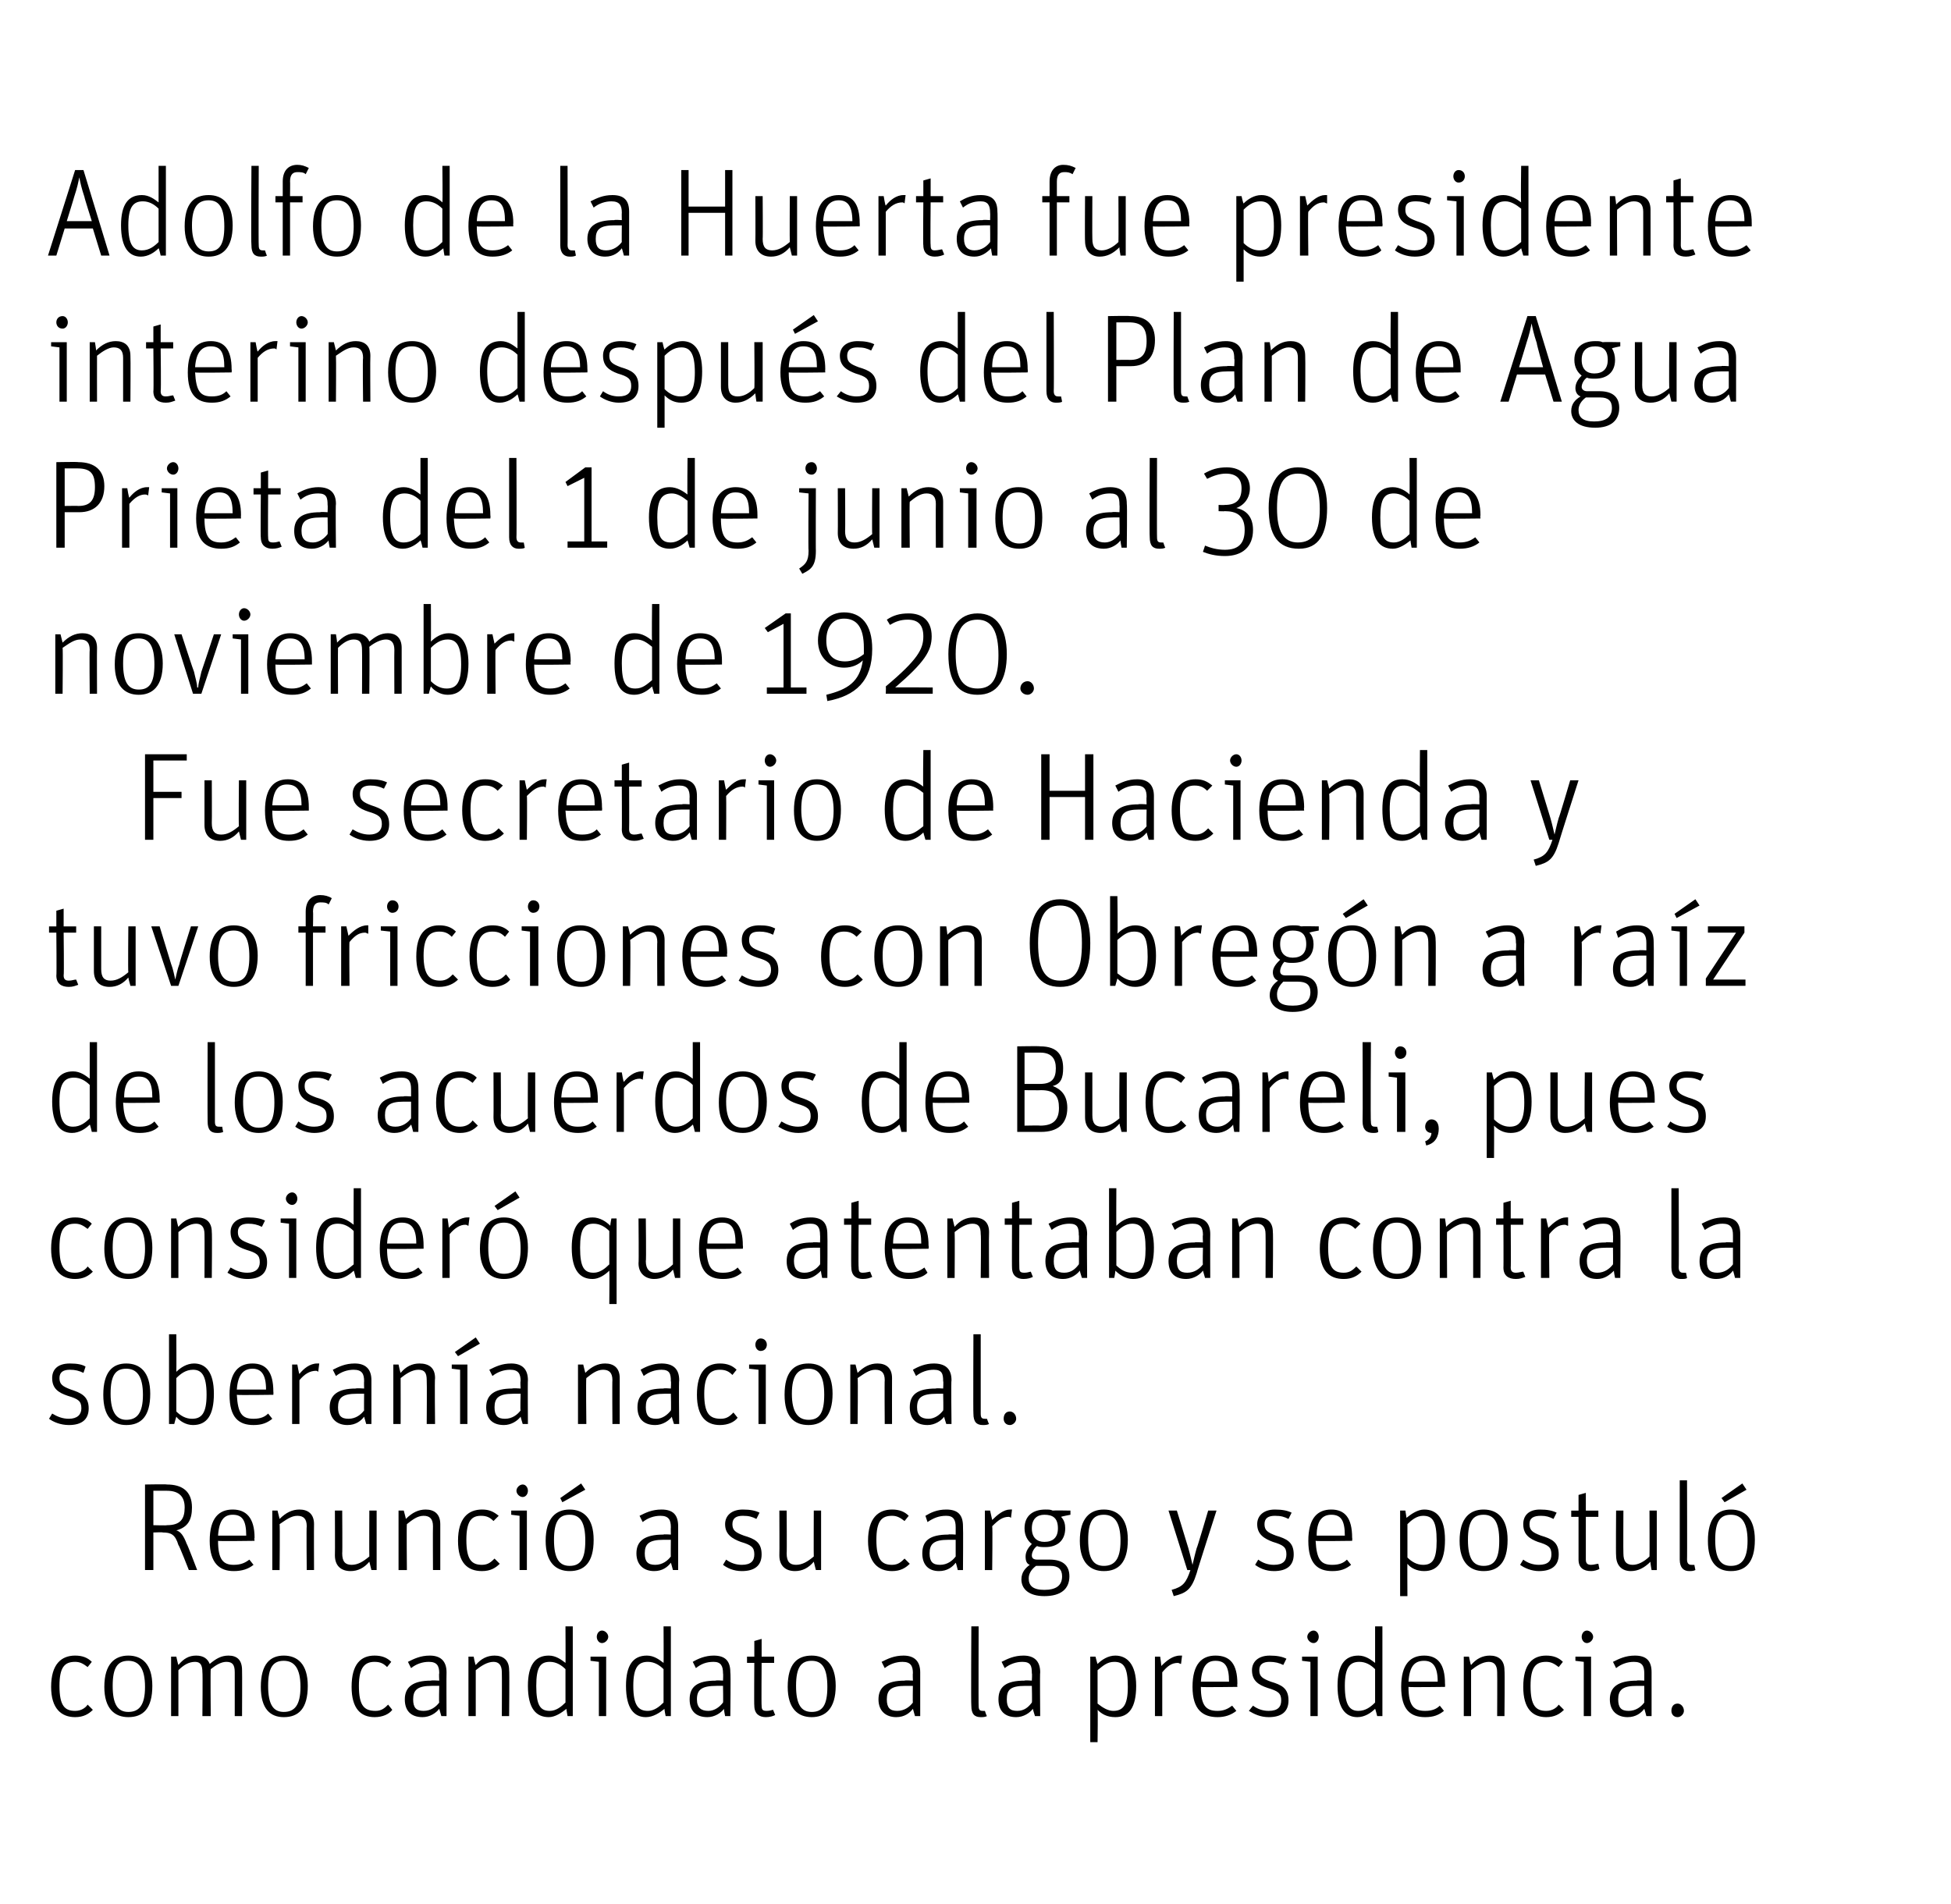 <?xml version="1.0" standalone="no"?><!DOCTYPE svg PUBLIC "-//W3C//DTD SVG 1.1//EN" "http://www.w3.org/Graphics/SVG/1.1/DTD/svg11.dtd"><svg xmlns="http://www.w3.org/2000/svg" version="1.1" width="187px" height="182.5px" viewBox="0 0 187 182.5"><desc>Adolfo de la Huerta fue presidente interino después del Plan de Agua Prieta del 1 de junio al 30 de noviembre de 1920</desc><defs/><g id="Polygon7686"><path d="m4.9 161.7c0-2.2 1-3 2.3-3c.7 0 1.2.2 1.6.6l-.4.5c-.4-.3-.7-.5-1.2-.5c-1 0-1.5.5-1.5 2.3c0 1.9.5 2.4 1.5 2.4c.6 0 1-.3 1.2-.6l.5.5c-.4.4-.9.7-1.7.7c-1.3 0-2.3-.8-2.3-2.9zm5.1 0c0-2.2 1-3 2.3-3c1.3 0 2.3.8 2.3 2.9c0 2.2-.9 3-2.3 3c-1.3 0-2.3-.8-2.3-2.9zm3.9 0c0-1.8-.6-2.5-1.6-2.5c-1 0-1.5.6-1.5 2.4c0 1.8.5 2.5 1.5 2.5c1 0 1.6-.6 1.6-2.4zm2.5-2.9h.5s.16.76.2.8c.5-.6 1-.9 1.7-.9c.7 0 1.1.3 1.3.8c.6-.5 1.1-.8 1.8-.8c.8 0 1.3.4 1.3 1.4c.02.02 0 4.4 0 4.4h-.7v-4.2c0-.7-.2-1-.8-1c-.5 0-1 .3-1.5.7c-.04.04 0 4.5 0 4.5h-.8s.04-4.19 0-4.2c0-.7-.2-1-.7-1c-.6 0-1.1.3-1.6.8v4.4h-.7v-5.7zm8.6 2.9c0-2.2.9-3 2.2-3c1.3 0 2.3.8 2.3 2.9c0 2.2-.9 3-2.3 3c-1.3 0-2.2-.8-2.2-2.9zm3.8 0c0-1.8-.6-2.5-1.6-2.5c-1 0-1.5.6-1.5 2.4c0 1.8.5 2.5 1.5 2.5c1 0 1.6-.6 1.6-2.4zm4.9 0c0-2.2.9-3 2.2-3c.7 0 1.2.2 1.6.6l-.4.5c-.3-.3-.6-.5-1.2-.5c-.9 0-1.5.5-1.5 2.3c0 1.9.5 2.4 1.6 2.4c.6 0 .9-.3 1.2-.6l.4.5c-.3.4-.9.7-1.7.7c-1.3 0-2.2-.8-2.2-2.9zm8.4-1.3c0-.7-.2-1.1-1-1.1c-.6 0-1.2.2-1.7.6l-.3-.6c.6-.3 1.2-.6 2.1-.6c1 0 1.6.5 1.6 1.6c-.02.01 0 4.2 0 4.2h-.5l-.2-.7c-.3.4-.9.8-1.6.8c-1.1 0-1.7-.6-1.7-1.7c0-1.2.8-1.8 2.5-1.8c.03-.05.8 0 .8 0c0 0-.04-.7 0-.7zm0 1.2h-.7c-1.4 0-1.8.4-1.8 1.3c0 .8.3 1.1 1 1.1c.7 0 1.2-.4 1.5-.8c-.04.04 0-1.6 0-1.6zm2.8-2.8h.5s.15.8.2.8c.5-.6 1.1-.9 1.8-.9c.8 0 1.4.4 1.4 1.4c.04.03 0 4.4 0 4.4h-.7s.02-4.18 0-4.2c0-.7-.3-1-.8-1c-.6 0-1.2.4-1.7.8v4.4h-.7v-5.7zm5.7 2.8c0-2 .7-2.9 2-2.9c.7 0 1.2.4 1.6.7c.02.04 0-3.5 0-3.5h.7v8.6h-.5s-.14-.72-.1-.7c-.5.4-1.1.8-1.7.8c-1.2 0-2-.8-2-3zm3.6 1.6V160c-.4-.4-.9-.7-1.5-.7c-.9 0-1.3.5-1.3 2.3c0 1.9.4 2.4 1.3 2.4c.6 0 1.1-.4 1.5-.8zm3.2-3.9l-.8-.1v-.4h1.5v5.7h-.7v-5.2zm-.2-2.4c0-.3.2-.6.5-.6c.3 0 .6.3.6.6c0 .3-.3.6-.6.6c-.3 0-.5-.3-.5-.6zm2.8 4.7c0-2 .7-2.9 2-2.9c.7 0 1.2.4 1.6.7c.02.04 0-3.5 0-3.5h.7v8.6h-.5s-.15-.72-.1-.7c-.5.4-1.1.8-1.8.8c-1.1 0-1.9-.8-1.9-3zm3.6 1.6V160c-.4-.4-.9-.7-1.5-.7c-.9 0-1.4.5-1.4 2.3c0 1.9.5 2.4 1.4 2.4c.6 0 1.1-.4 1.5-.8zm5.7-2.8c0-.7-.2-1.1-.9-1.1c-.7 0-1.2.2-1.7.6l-.3-.6c.5-.3 1.2-.6 2-.6c1.1 0 1.6.5 1.6 1.6c.05.01 0 4.2 0 4.2h-.5s-.14-.69-.1-.7c-.3.4-.9.8-1.6.8c-1.1 0-1.7-.6-1.7-1.7c0-1.2.7-1.8 2.5-1.8c0-.05.7 0 .7 0c0 0 .03-.7 0-.7zm0 1.2h-.6c-1.5 0-1.9.4-1.9 1.3c0 .8.4 1.1 1.1 1.1c.6 0 1.1-.4 1.4-.8c.03.04 0-1.6 0-1.6zm2.3-2.2v-.6h.7v-1.5l.7-.2v1.7h1.2v.6H73s-.03 4.11 0 4.1c0 .4.1.5.5.5c.3 0 .5-.1.6-.1l.2.5c-.2.1-.5.2-.9.2c-.6 0-1.1-.3-1.1-1.1c-.03.05 0-4.1 0-4.1h-.7zm3.9 2.3c0-2.2.9-3 2.3-3c1.3 0 2.3.8 2.3 2.9c0 2.2-1 3-2.3 3c-1.3 0-2.3-.8-2.3-2.9zm3.8 0c0-1.8-.5-2.5-1.5-2.5c-1 0-1.5.6-1.5 2.4c0 1.8.5 2.5 1.5 2.5c1 0 1.5-.6 1.5-2.4zm8.2-1.3c0-.7-.2-1.1-1-1.1c-.6 0-1.2.2-1.7.6l-.3-.6c.6-.3 1.2-.6 2.1-.6c1 0 1.6.5 1.6 1.6v4.2h-.5l-.2-.7c-.3.4-.8.8-1.6.8c-1 0-1.7-.6-1.7-1.7c0-1.2.8-1.8 2.5-1.8c.04-.05.8 0 .8 0c0 0-.03-.7 0-.7zm0 1.2h-.7c-1.4 0-1.8.4-1.8 1.3c0 .8.3 1.1 1 1.1c.7 0 1.2-.4 1.5-.8c-.03.04 0-1.6 0-1.6zm5.6 1.9c-.04-.02 0-7.6 0-7.6h.7s-.02 7.65 0 7.6c0 .4.1.5.4.5c.15.02.2 0 .2 0c0 0 .16.5.2.5c-.2.1-.4.1-.6.1c-.6 0-.9-.3-.9-1.1zm5.8-3.1c0-.7-.1-1.1-.9-1.1c-.6 0-1.2.2-1.7.6l-.3-.6c.6-.3 1.2-.6 2.1-.6c1 0 1.6.5 1.6 1.6c-.04.01 0 4.2 0 4.2h-.5s-.22-.69-.2-.7c-.3.4-.9.8-1.6.8c-1.1 0-1.7-.6-1.7-1.7c0-1.2.7-1.8 2.5-1.8c.01-.05.7 0 .7 0c0 0 .04-.7 0-.7zm0 1.2h-.6c-1.5 0-1.8.4-1.8 1.3c0 .8.3 1.1 1 1.1c.7 0 1.1-.4 1.4-.8c.04.04 0-1.6 0-1.6zm5.6-2.8h.5s.19.74.2.7c.4-.4 1-.8 1.7-.8c1.1 0 2 .8 2 2.9c0 2.1-.7 3-2 3c-.8 0-1.3-.3-1.7-.7c.04-.03 0 3.1 0 3.1h-.7v-8.2zm3.6 2.9c0-1.9-.4-2.4-1.3-2.4c-.7 0-1.1.4-1.6.8v3.2c.5.4 1 .7 1.5.7c.9 0 1.4-.5 1.4-2.3zm2.6-2.9h.5s.14.94.1.9c.5-.5 1.1-1 1.8-1h.2l-.1.8c-.1 0-.2-.1-.3-.1c-.6 0-1 .3-1.5.9v4.2h-.7v-5.7zm6 5.2c.6 0 1-.2 1.4-.5l.4.5c-.5.4-1.1.6-1.8.6c-1.4 0-2.4-.7-2.4-2.9c0-2.2.9-3 2.2-3c1.4 0 2.1.8 2.1 2.7c-.03.05 0 .3 0 .3c0 0-3.52.05-3.5 0c0 1.8.5 2.3 1.6 2.3zm1.1-2.8c0-1.5-.4-2-1.3-2c-.8 0-1.3.5-1.4 2h2.7zm1.9 2.8l.4-.5c.4.3.9.5 1.5.5c.9 0 1.2-.4 1.2-1c0-.7-.3-.9-1.3-1.2c-.9-.3-1.5-.7-1.5-1.7c0-.8.6-1.4 1.7-1.4c.7 0 1.2.1 1.6.3l-.3.6c-.4-.2-.8-.3-1.3-.3c-.6 0-1 .2-1 .8c0 .6.3.8 1.1 1.1c1 .3 1.7.6 1.7 1.8c0 1.1-.7 1.6-1.9 1.6c-.8 0-1.4-.3-1.9-.6zm5.9-4.7l-.8-.1v-.4h1.5v5.7h-.7v-5.2zm-.3-2.4c0-.3.3-.6.6-.6c.3 0 .5.3.5.6c0 .3-.2.6-.5.6c-.3 0-.6-.3-.6-.6zm2.9 4.7c0-2 .7-2.9 2-2.9c.7 0 1.2.4 1.6.7v-3.5h.7v8.6h-.5s-.18-.72-.2-.7c-.4.4-1 .8-1.7.8c-1.1 0-1.9-.8-1.9-3zm3.6 1.6V160c-.4-.4-.9-.7-1.5-.7c-.9 0-1.4.5-1.4 2.3c0 1.9.5 2.4 1.3 2.4c.7 0 1.2-.4 1.6-.8zm4.8.8c.7 0 1.1-.2 1.4-.5l.4.5c-.5.4-1 .6-1.8.6c-1.4 0-2.3-.7-2.3-2.9c0-2.2.9-3 2.2-3c1.3 0 2 .8 2 2.7c.02.05 0 .3 0 .3c0 0-3.48.05-3.5 0c0 1.8.5 2.3 1.6 2.3zm1.2-2.8c0-1.5-.5-2-1.3-2c-.9 0-1.4.5-1.5 2h2.8zm2.5-2.4h.5s.15.8.2.8c.5-.6 1.1-.9 1.8-.9c.8 0 1.4.4 1.4 1.4c.04.03 0 4.4 0 4.4h-.7s.02-4.18 0-4.2c0-.7-.3-1-.8-1c-.6 0-1.2.4-1.7.8v4.4h-.7v-5.7zm5.7 2.9c0-2.2.9-3 2.2-3c.7 0 1.2.2 1.6.6l-.4.5c-.4-.3-.7-.5-1.2-.5c-1 0-1.5.5-1.5 2.3c0 1.9.5 2.4 1.5 2.4c.6 0 1-.3 1.2-.6l.5.5c-.4.4-.9.7-1.7.7c-1.3 0-2.2-.8-2.2-2.9zm5.8-2.4l-.8-.1v-.4h1.5v5.7h-.7v-5.2zm-.2-2.4c0-.3.2-.6.5-.6c.3 0 .6.3.6.6c0 .3-.3.6-.6.6c-.3 0-.5-.3-.5-.6zm6 3.5c0-.7-.2-1.1-1-1.1c-.6 0-1.2.2-1.7.6l-.3-.6c.6-.3 1.2-.6 2.1-.6c1.1 0 1.6.5 1.6 1.6v4.2h-.5s-.18-.69-.2-.7c-.3.4-.8.8-1.6.8c-1 0-1.7-.6-1.7-1.7c0-1.2.8-1.8 2.6-1.8c-.05-.05.7 0 .7 0v-.7zm0 1.2h-.7c-1.4 0-1.8.4-1.8 1.3c0 .8.3 1.1 1 1.1c.7 0 1.2-.4 1.5-.8v-1.6zm2.6 2.4c0-.4.2-.7.6-.7c.3 0 .6.3.6.7c0 .3-.3.6-.6.6c-.4 0-.6-.3-.6-.6z" stroke="none" fill="#000"/></g><g id="Polygon7685"><path d="m13.9 142.3s2.13-.04 2.1 0c1.4 0 2.4.6 2.4 2.2c0 1.2-.4 1.9-1.5 2.2c.4.1.7.5 1 1.3c.03-.04 1 2.5 1 2.5h-.8s-.95-2.43-1-2.4c-.3-1-.7-1.2-1.5-1.2c.05-.04-.9 0-.9 0v3.6h-.8v-8.2zm2.1 3.9c1.3 0 1.7-.6 1.7-1.7c0-1-.5-1.6-1.7-1.6h-1.3v3.3s1.32.04 1.3 0zm6.4 3.8c.7 0 1.1-.2 1.5-.5l.4.5c-.5.4-1.1.6-1.9.6c-1.3 0-2.3-.7-2.3-2.9c0-2.2.9-3 2.2-3c1.3 0 2.1.8 2.1 2.7c-.04.05 0 .3 0 .3c0 0-3.53.05-3.5 0c0 1.8.5 2.3 1.5 2.3zm1.2-2.8c0-1.5-.4-2-1.3-2c-.8 0-1.3.5-1.4 2h2.7zm2.5-2.4h.5l.2.8c.6-.6 1.2-.9 1.9-.9c.8 0 1.4.4 1.4 1.4c-.02.03 0 4.4 0 4.4h-.7s-.04-4.18 0-4.2c0-.7-.3-1-.9-1c-.6 0-1.1.4-1.7.8c.04.02 0 4.4 0 4.4h-.7v-5.7zm6 4.3c.02.02 0-4.3 0-4.3h.7s.03 4.12 0 4.1c0 .8.3 1.1.9 1.1c.6 0 1.1-.3 1.7-.8c-.02.02 0-4.4 0-4.4h.7v5.7h-.5l-.2-.8c-.5.6-1.1.9-1.8.9c-.9 0-1.5-.5-1.5-1.5zm6.1-4.3h.5s.22.8.2.8c.6-.6 1.2-.9 1.9-.9c.8 0 1.4.4 1.4 1.4v4.4h-.7s-.02-4.18 0-4.2c0-.7-.3-1-.9-1c-.6 0-1.1.4-1.6.8c-.04.02 0 4.4 0 4.4h-.8v-5.7zm5.7 2.9c0-2.2 1-3 2.3-3c.7 0 1.1.2 1.6.6l-.5.5c-.3-.3-.6-.5-1.2-.5c-.9 0-1.4.5-1.4 2.3c0 1.9.5 2.4 1.5 2.4c.6 0 .9-.3 1.2-.6l.5.5c-.4.4-.9.7-1.7.7c-1.4 0-2.3-.8-2.3-2.9zm5.9-2.4l-.8-.1v-.4h1.5v5.7h-.7v-5.2zm-.3-2.4c0-.3.3-.6.6-.6c.3 0 .5.3.5.6c0 .3-.2.6-.5.6c-.3 0-.6-.3-.6-.6zm2.8 4.8c0-2.2 1-3 2.3-3c1.3 0 2.3.8 2.3 2.9c0 2.2-.9 3-2.3 3c-1.3 0-2.3-.8-2.3-2.9zm3.8 0c0-1.8-.5-2.5-1.5-2.5c-1 0-1.5.6-1.5 2.4c0 1.8.5 2.5 1.5 2.5c1 0 1.5-.6 1.5-2.4zm-2.4-4.1l2-1.4l.4.6l-2.2 1.2l-.2-.4zm10.6 2.8c0-.7-.2-1.1-1-1.1c-.6 0-1.2.2-1.7.6l-.3-.6c.6-.3 1.2-.6 2.1-.6c1.1 0 1.6.5 1.6 1.6v4.2h-.5s-.18-.69-.2-.7c-.3.4-.8.8-1.6.8c-1 0-1.7-.6-1.7-1.7c0-1.2.8-1.8 2.6-1.8c-.05-.05.7 0 .7 0c0 0-.02-.7 0-.7zm0 1.2h-.7c-1.4 0-1.8.4-1.8 1.3c0 .8.3 1.1 1 1.1c.7 0 1.2-.4 1.5-.8c-.02.04 0-1.6 0-1.6zm5 2.4l.3-.5c.4.3.9.5 1.5.5c.9 0 1.2-.4 1.2-1c0-.7-.3-.9-1.3-1.2c-.8-.3-1.5-.7-1.5-1.7c0-.8.6-1.4 1.7-1.4c.7 0 1.2.1 1.6.3l-.3.6c-.4-.2-.7-.3-1.3-.3c-.6 0-1 .2-1 .8c0 .6.3.8 1.1 1.1c1 .3 1.7.6 1.7 1.8c0 1.1-.7 1.6-1.9 1.6c-.8 0-1.4-.3-1.8-.6zm5.4-.9c.02.02 0-4.3 0-4.3h.7s.03 4.12 0 4.1c0 .8.3 1.1.9 1.1c.6 0 1.1-.3 1.7-.8c-.02.02 0-4.4 0-4.4h.7v5.7h-.5l-.2-.8c-.5.6-1.1.9-1.8.9c-.9 0-1.5-.5-1.5-1.5zm8.5-1.4c0-2.2 1-3 2.3-3c.7 0 1.2.2 1.6.6l-.4.5c-.4-.3-.7-.5-1.2-.5c-1 0-1.5.5-1.5 2.3c0 1.9.5 2.4 1.5 2.4c.6 0 .9-.3 1.2-.6l.5.5c-.4.4-.9.7-1.7.7c-1.3 0-2.3-.8-2.3-2.9zm8.4-1.3c0-.7-.2-1.1-.9-1.1c-.7 0-1.2.2-1.8.6l-.2-.6c.5-.3 1.1-.6 2-.6c1.1 0 1.6.5 1.6 1.6c.03.01 0 4.2 0 4.2h-.5s-.16-.69-.2-.7c-.3.4-.8.8-1.6.8c-1 0-1.6-.6-1.6-1.7c0-1.2.7-1.8 2.5-1.8c-.02-.05.7 0 .7 0v-.7zm0 1.2h-.7c-1.4 0-1.8.4-1.8 1.3c0 .8.3 1.1 1 1.1c.7 0 1.2-.4 1.5-.8v-1.6zm2.8-2.8h.5l.2.9c.5-.5 1.1-1 1.7-1h.2l-.1.8s-.1-.1-.2-.1c-.6 0-1 .3-1.6.9c.05 0 0 4.2 0 4.2h-.7v-5.7zm8.2 0v.4s-.85.16-.9.2c.3.3.4.7.4 1.1c0 1.2-.8 1.8-1.9 1.8c-.3 0-.6 0-.8-.1c-.3.2-.5.6-.5.9c0 .2.1.4.5.4h1.2c1.2 0 1.9.5 1.9 1.6c0 1.2-.8 1.9-2.4 1.9c-1.5 0-2.2-.7-2.2-1.6c0-.7.4-1.1.8-1.4c-.3-.1-.4-.4-.4-.8c0-.5.3-.9.6-1.2c-.4-.3-.7-.8-.7-1.5c0-1.2.8-1.8 2-1.8c.3 0 .5 0 .7.1c.03-.03 1.7 0 1.7 0zm-4 6.5c0 .7.4 1.1 1.5 1.1c1.1 0 1.7-.4 1.7-1.3c0-.7-.4-1-1.1-1h-1.4c-.4.3-.7.7-.7 1.2zm2.8-4.8c0-1-.5-1.3-1.3-1.3c-.7 0-1.2.4-1.2 1.3c0 .9.5 1.3 1.2 1.3c.8 0 1.3-.4 1.3-1.3zm2.1 1.2c0-2.2 1-3 2.3-3c1.3 0 2.3.8 2.3 2.9c0 2.2-.9 3-2.3 3c-1.3 0-2.3-.8-2.3-2.9zm3.9 0c0-1.8-.6-2.5-1.6-2.5c-1 0-1.5.6-1.5 2.4c0 1.8.5 2.5 1.5 2.5c1 0 1.6-.6 1.6-2.4zm4.9 4.7c1.1-.3 1.4-.7 1.8-1.9h-.3l-1.8-5.7h.8l1.1 3.6c.2.7.3 1.2.4 1.6c.1-.4.2-.9.4-1.6c.03.04 1.1-3.6 1.1-3.6h.8s-1.92 5.96-1.9 6c-.5 1.6-1 1.9-2.2 2.2l-.2-.6zm8-2.4l.3-.5c.4.3.9.5 1.5.5c.9 0 1.2-.4 1.2-1c0-.7-.3-.9-1.3-1.2c-.8-.3-1.5-.7-1.5-1.7c0-.8.6-1.4 1.7-1.4c.7 0 1.2.1 1.6.3l-.3.6c-.4-.2-.7-.3-1.3-.3c-.6 0-1 .2-1 .8c0 .6.3.8 1.1 1.1c1 .3 1.7.6 1.7 1.8c0 1.1-.7 1.6-1.9 1.6c-.8 0-1.4-.3-1.8-.6zm7.4 0c.7 0 1.1-.2 1.4-.5l.4.5c-.5.4-1 .6-1.8.6c-1.4 0-2.3-.7-2.3-2.9c0-2.2.9-3 2.2-3c1.3 0 2 .8 2 2.7c.03.05 0 .3 0 .3c0 0-3.46.05-3.5 0c.1 1.8.5 2.3 1.6 2.3zm1.2-2.8c0-1.5-.4-2-1.3-2c-.8 0-1.4.5-1.4 2h2.7zm5.3-2.4h.5s.13.74.1.7c.5-.4 1.1-.8 1.7-.8c1.2 0 2 .8 2 2.9c0 2.1-.7 3-2 3c-.7 0-1.3-.3-1.6-.7c-.02-.03 0 3.1 0 3.1h-.7v-8.2zm3.5 2.9c0-1.9-.4-2.4-1.3-2.4c-.6 0-1.1.4-1.5.8v3.2c.4.4.9.7 1.5.7c.9 0 1.3-.5 1.3-2.3zm2.2 0c0-2.2 1-3 2.3-3c1.3 0 2.3.8 2.3 2.9c0 2.2-.9 3-2.3 3c-1.3 0-2.3-.8-2.3-2.9zm3.8 0c0-1.8-.5-2.5-1.5-2.5c-1 0-1.5.6-1.5 2.4c0 1.8.5 2.5 1.5 2.5c1 0 1.5-.6 1.5-2.4zm2 2.3l.3-.5c.4.3.9.5 1.5.5c.9 0 1.2-.4 1.2-1c0-.7-.3-.9-1.3-1.2c-.8-.3-1.4-.7-1.4-1.7c0-.8.5-1.4 1.6-1.4c.7 0 1.2.1 1.6.3l-.3.6c-.4-.2-.7-.3-1.2-.3c-.7 0-1.1.2-1.1.8c0 .6.3.8 1.1 1.1c1 .3 1.7.6 1.7 1.8c0 1.1-.7 1.6-1.9 1.6c-.7 0-1.4-.3-1.8-.6zm4.9-4.6v-.6h.7v-1.5l.7-.2v1.7h1.2v.6H152v4.1c0 .4.2.5.5.5c.3 0 .5-.1.7-.1l.1.5c-.2.1-.5.2-.8.2c-.7 0-1.2-.3-1.2-1.1v-4.1h-.7zm4.3 3.7c-.03.02 0-4.3 0-4.3h.7s-.02 4.12 0 4.1c0 .8.3 1.1.9 1.1c.5 0 1.1-.3 1.6-.8c.02.02 0-4.4 0-4.4h.7v5.7h-.5s-.14-.76-.1-.8c-.6.6-1.2.9-1.9.9c-.8 0-1.4-.5-1.4-1.5zm6.1.4v-7.6h.7s.02 7.65 0 7.6c0 .4.2.5.4.5c.18.02.3 0 .3 0l.1.5c-.2.1-.4.1-.6.1c-.5 0-.9-.3-.9-1.1zm2.7-1.8c0-2.2.9-3 2.2-3c1.3 0 2.3.8 2.3 2.9c0 2.2-.9 3-2.3 3c-1.3 0-2.2-.8-2.2-2.9zm3.8 0c0-1.8-.6-2.5-1.6-2.5c-1 0-1.5.6-1.5 2.4c0 1.8.5 2.5 1.5 2.5c1 0 1.6-.6 1.6-2.4zm-2.5-4.1l2-1.4l.4.6l-2.1 1.2l-.3-.4z" stroke="none" fill="#000"/></g><g id="Polygon7684"><path d="m4.7 136l.3-.5c.5.3 1 .5 1.6.5c.8 0 1.2-.4 1.2-1c0-.7-.3-.9-1.3-1.2c-.9-.3-1.5-.7-1.5-1.7c0-.8.5-1.4 1.7-1.4c.7 0 1.2.1 1.5.3l-.2.6c-.4-.2-.8-.3-1.3-.3c-.6 0-1 .2-1 .8c0 .6.3.8 1.1 1.1c.9.3 1.7.6 1.7 1.8c0 1.1-.7 1.6-1.9 1.6c-.8 0-1.5-.3-1.9-.6zm5.2-2.3c0-2.2.9-3 2.2-3c1.3 0 2.3.8 2.3 2.9c0 2.2-.9 3-2.3 3c-1.3 0-2.2-.8-2.2-2.9zm3.8 0c0-1.8-.6-2.5-1.6-2.5c-1 0-1.5.6-1.5 2.4c0 1.8.6 2.5 1.5 2.5c1 0 1.6-.6 1.6-2.4zm3.2 2.1c-.02.02-.2.7-.2.7h-.5v-8.6h.7s.02 3.59 0 3.6c.4-.4 1-.8 1.7-.8c1.1 0 1.9.8 1.9 2.9c0 2.1-.7 3-2 3c-.7 0-1.3-.4-1.6-.8zm2.9-2.1c0-1.9-.5-2.4-1.3-2.4c-.7 0-1.2.4-1.6.8v3.2c.4.4.9.7 1.5.7c.9 0 1.4-.5 1.4-2.3zm4.5 2.3c.7 0 1.1-.2 1.4-.5l.4.5c-.5.4-1 .6-1.8.6c-1.4 0-2.3-.7-2.3-2.9c0-2.2.9-3 2.2-3c1.3 0 2 .8 2 2.7c.02.05 0 .3 0 .3c0 0-3.47.05-3.5 0c.1 1.8.5 2.3 1.6 2.3zm1.2-2.8c0-1.5-.5-2-1.3-2c-.8 0-1.4.5-1.5 2h2.8zm2.5-2.4h.5s.16.94.2.9c.4-.5 1-1 1.7-1h.2l-.1.8s-.1-.1-.2-.1c-.6 0-1.1.3-1.6.9v4.2h-.7v-5.7zm6.9 1.6c0-.7-.2-1.1-1-1.1c-.6 0-1.2.2-1.7.6l-.3-.6c.6-.3 1.2-.6 2.1-.6c1 0 1.6.5 1.6 1.6v4.2h-.5l-.2-.7c-.3.4-.8.8-1.6.8c-1 0-1.7-.6-1.7-1.7c0-1.2.8-1.8 2.5-1.8c.04-.05.8 0 .8 0c0 0-.02-.7 0-.7zm0 1.2h-.7c-1.4 0-1.8.4-1.8 1.3c0 .8.3 1.1 1 1.1c.7 0 1.2-.4 1.5-.8c-.02.04 0-1.6 0-1.6zm2.8-2.8h.5s.17.8.2.8c.5-.6 1.1-.9 1.8-.9c.9 0 1.5.4 1.5 1.4c-.05.03 0 4.4 0 4.4h-.8s.03-4.18 0-4.2c0-.7-.2-1-.8-1c-.6 0-1.2.4-1.7.8c.01.02 0 4.4 0 4.4h-.7v-5.7zm6.4.5l-.8-.1v-.4h1.5v5.7h-.7v-5.2zm-.5-1.7l2-1.4l.4.6l-2.1 1.2l-.3-.4zm6.3 2.8c0-.7-.2-1.1-1-1.1c-.6 0-1.2.2-1.7.6l-.3-.6c.6-.3 1.2-.6 2.1-.6c1 0 1.6.5 1.6 1.6c-.03.01 0 4.2 0 4.2h-.5s-.21-.69-.2-.7c-.3.4-.9.8-1.6.8c-1.1 0-1.7-.6-1.7-1.7c0-1.2.8-1.8 2.5-1.8c.02-.05.8 0 .8 0c0 0-.05-.7 0-.7zm0 1.2h-.7c-1.4 0-1.8.4-1.8 1.3c0 .8.3 1.1 1 1.1c.7 0 1.2-.4 1.5-.8c-.05.04 0-1.6 0-1.6zm5.5-2.8h.5l.2.8c.6-.6 1.2-.9 1.9-.9c.8 0 1.4.4 1.4 1.4c-.01.03 0 4.4 0 4.4h-.7s-.03-4.18 0-4.2c0-.7-.3-1-.9-1c-.6 0-1.1.4-1.6.8c-.05.02 0 4.4 0 4.4h-.8v-5.7zm8.9 1.6c0-.7-.1-1.1-.9-1.1c-.6 0-1.2.2-1.7.6l-.3-.6c.5-.3 1.2-.6 2-.6c1.1 0 1.7.5 1.7 1.6c-.05.01 0 4.2 0 4.2h-.5s-.23-.69-.2-.7c-.3.4-.9.8-1.6.8c-1.1 0-1.7-.6-1.7-1.7c0-1.2.7-1.8 2.5-1.8c0-.05.7 0 .7 0c0 0 .04-.7 0-.7zm0 1.2h-.6c-1.5 0-1.8.4-1.8 1.3c0 .8.3 1.1 1 1.1c.6 0 1.1-.4 1.4-.8c.04.04 0-1.6 0-1.6zm2.5.1c0-2.2.9-3 2.2-3c.7 0 1.2.2 1.6.6l-.4.5c-.3-.3-.6-.5-1.2-.5c-.9 0-1.5.5-1.5 2.3c0 1.9.5 2.4 1.6 2.4c.6 0 .9-.3 1.2-.6l.4.5c-.3.4-.9.7-1.7.7c-1.3 0-2.2-.8-2.2-2.9zm5.9-2.4l-.9-.1v-.4h1.6v5.7h-.7v-5.2zm-.3-2.4c0-.3.2-.6.5-.6c.4 0 .6.3.6.6c0 .3-.2.6-.6.6c-.3 0-.5-.3-.5-.6zm2.8 4.8c0-2.2.9-3 2.3-3c1.3 0 2.3.8 2.3 2.9c0 2.2-1 3-2.3 3c-1.4 0-2.3-.8-2.3-2.9zm3.8 0c0-1.8-.5-2.5-1.5-2.5c-1 0-1.6.6-1.6 2.4c0 1.8.6 2.5 1.6 2.5c1 0 1.5-.6 1.5-2.4zm2.5-2.9h.5l.2.8c.6-.6 1.2-.9 1.9-.9c.8 0 1.4.4 1.4 1.4c-.01.03 0 4.4 0 4.4h-.7s-.03-4.18 0-4.2c0-.7-.3-1-.9-1c-.6 0-1.1.4-1.7.8c.05.02 0 4.4 0 4.4h-.7v-5.7zm8.9 1.6c0-.7-.1-1.1-.9-1.1c-.6 0-1.2.2-1.7.6l-.3-.6c.5-.3 1.2-.6 2-.6c1.1 0 1.7.5 1.7 1.6c-.05.01 0 4.2 0 4.2h-.5s-.23-.69-.2-.7c-.3.4-.9.8-1.6.8c-1.1 0-1.7-.6-1.7-1.7c0-1.2.7-1.8 2.5-1.8c0-.05.7 0 .7 0c0 0 .04-.7 0-.7zm0 1.2h-.6c-1.5 0-1.9.4-1.9 1.3c0 .8.4 1.1 1.1 1.1c.6 0 1.1-.4 1.4-.8c.04.04 0-1.6 0-1.6zm2.9 1.9c-.03-.02 0-7.6 0-7.6h.7v7.6c0 .4.1.5.4.5c.15.02.2 0 .2 0c0 0 .17.5.2.5c-.2.1-.4.1-.6.1c-.6 0-.9-.3-.9-1.1zm2.9.5c0-.4.2-.7.6-.7c.3 0 .6.3.6.7c0 .3-.3.6-.6.6c-.4 0-.6-.3-.6-.6z" stroke="none" fill="#000"/></g><g id="Polygon7683"><path d="m4.9 119.7c0-2.2 1-3 2.3-3c.7 0 1.2.2 1.6.6l-.4.5c-.4-.3-.7-.5-1.2-.5c-1 0-1.5.5-1.5 2.3c0 1.9.5 2.4 1.5 2.4c.6 0 1-.3 1.2-.6l.5.5c-.4.4-.9.7-1.7.7c-1.3 0-2.3-.8-2.3-2.9zm5.1 0c0-2.2 1-3 2.3-3c1.3 0 2.3.8 2.3 2.9c0 2.2-.9 3-2.3 3c-1.3 0-2.3-.8-2.3-2.9zm3.9 0c0-1.8-.6-2.5-1.6-2.5c-1 0-1.5.6-1.5 2.4c0 1.8.5 2.5 1.5 2.5c1 0 1.6-.6 1.6-2.4zm2.5-2.9h.5s.16.8.2.8c.5-.6 1.1-.9 1.8-.9c.8 0 1.4.4 1.4 1.4c.04.03 0 4.4 0 4.4h-.7s.02-4.18 0-4.2c0-.7-.3-1-.8-1c-.6 0-1.2.4-1.7.8v4.4h-.7v-5.7zm5.4 5.2l.3-.5c.5.3 1 .5 1.6.5c.8 0 1.2-.4 1.2-1c0-.7-.3-.9-1.3-1.2c-.9-.3-1.5-.7-1.5-1.7c0-.8.6-1.4 1.7-1.4c.7 0 1.2.1 1.6.3l-.3.6c-.4-.2-.8-.3-1.3-.3c-.6 0-1 .2-1 .8c0 .6.3.8 1.1 1.1c.9.3 1.7.6 1.7 1.8c0 1.1-.7 1.6-1.9 1.6c-.8 0-1.4-.3-1.9-.6zm5.9-4.7l-.8-.1v-.4h1.5v5.7h-.7v-5.2zm-.3-2.4c0-.3.3-.6.6-.6c.3 0 .5.3.5.6c0 .3-.2.6-.5.6c-.3 0-.6-.3-.6-.6zm2.9 4.7c0-2 .7-2.9 1.9-2.9c.8 0 1.3.4 1.7.7c-.02.04 0-3.5 0-3.5h.7v8.6h-.5s-.18-.72-.2-.7c-.4.4-1 .8-1.7.8c-1.1 0-1.9-.8-1.9-3zm3.6 1.6V118c-.4-.4-.9-.7-1.5-.7c-.9 0-1.4.5-1.4 2.3c0 1.9.5 2.4 1.3 2.4c.7 0 1.1-.4 1.6-.8zm4.8.8c.7 0 1-.2 1.4-.5l.4.5c-.5.4-1 .6-1.8.6c-1.4 0-2.3-.7-2.3-2.9c0-2.2.9-3 2.2-3c1.3 0 2 .8 2 2.7v.3s-3.48.05-3.5 0c0 1.8.5 2.3 1.6 2.3zm1.2-2.8c0-1.5-.5-2-1.4-2c-.8 0-1.3.5-1.4 2h2.8zm2.5-2.4h.5s.15.94.1.9c.5-.5 1.1-1 1.8-1h.2l-.1.8c-.1 0-.1-.1-.3-.1c-.5 0-1 .3-1.5.9v4.2h-.7v-5.7zm3.6 2.9c0-2.2 1-3 2.3-3c1.3 0 2.3.8 2.3 2.9c0 2.2-.9 3-2.3 3c-1.3 0-2.3-.8-2.3-2.9zm3.9 0c0-1.8-.6-2.5-1.6-2.5c-1 0-1.5.6-1.5 2.4c0 1.8.5 2.5 1.5 2.5c1 0 1.6-.6 1.6-2.4zm-2.5-4.1l2-1.4l.4.6l-2.1 1.2l-.3-.4zm11 6.2c-.4.4-1 .8-1.6.8c-1.2 0-2-.8-2-3c0-2 .7-2.9 2-2.9c.7 0 1.3.4 1.7.8c-.03-.02.1-.7.1-.7h.5v8.2h-.7s.03-3.19 0-3.2zm0-.6V118c-.4-.4-.9-.7-1.5-.7c-.9 0-1.3.5-1.3 2.3c0 1.9.4 2.4 1.3 2.4c.6 0 1.1-.4 1.5-.8zm2.8-.1c.04.02 0-4.3 0-4.3h.7s.05 4.12 0 4.1c0 .8.4 1.1.9 1.1c.6 0 1.2-.3 1.7-.8c-.01.02 0-4.4 0-4.4h.7v5.7h-.5s-.17-.76-.2-.8c-.5.6-1.1.9-1.8.9c-.8 0-1.5-.5-1.5-1.5zm8.1.9c.7 0 1.1-.2 1.4-.5l.4.5c-.5.4-1 .6-1.8.6c-1.4 0-2.3-.7-2.3-2.9c0-2.2.9-3 2.2-3c1.3 0 2 .8 2 2.7c.03.05 0 .3 0 .3c0 0-3.46.05-3.5 0c.1 1.8.5 2.3 1.6 2.3zm1.2-2.8c0-1.5-.4-2-1.3-2c-.8 0-1.4.5-1.4 2h2.7zm8.1-.8c0-.7-.2-1.1-.9-1.1c-.7 0-1.2.2-1.7.6l-.3-.6c.5-.3 1.1-.6 2-.6c1.1 0 1.6.5 1.6 1.6c.03.01 0 4.2 0 4.2h-.5s-.15-.69-.1-.7c-.4.4-.9.8-1.6.8c-1.1 0-1.7-.6-1.7-1.7c0-1.2.7-1.8 2.5-1.8c-.02-.05.7 0 .7 0c0 0 .02-.7 0-.7zm0 1.2h-.6c-1.5 0-1.9.4-1.9 1.3c0 .8.4 1.1 1 1.1c.7 0 1.2-.4 1.5-.8c.02.04 0-1.6 0-1.6zm2.3-2.2v-.6h.7v-1.5l.7-.2v1.7h1.2v.6h-1.2s-.04 4.11 0 4.1c0 .4.1.5.4.5c.3 0 .6-.1.7-.1l.2.5c-.2.1-.5.2-.9.2c-.6 0-1.1-.3-1.1-1.1c-.04.05 0-4.1 0-4.1h-.7zm6.2 4.6c.7 0 1.1-.2 1.5-.5l.3.5c-.4.4-1 .6-1.8.6c-1.3 0-2.3-.7-2.3-2.9c0-2.2.9-3 2.2-3c1.3 0 2 .8 2 2.7c.04.05 0 .3 0 .3c0 0-3.45.05-3.5 0c.1 1.8.5 2.3 1.6 2.3zm1.2-2.8c0-1.5-.4-2-1.3-2c-.8 0-1.4.5-1.4 2h2.7zm2.5-2.4h.5s.18.8.2.8c.5-.6 1.1-.9 1.8-.9c.9 0 1.5.4 1.5 1.4c-.03.03 0 4.4 0 4.4h-.8s.05-4.18 0-4.2c0-.7-.2-1-.8-1c-.6 0-1.2.4-1.7.8c.03.02 0 4.4 0 4.4h-.7v-5.7zm5.5.6v-.6h.7v-1.5l.7-.2v1.7h1.2v.6h-1.2s-.02 4.11 0 4.1c0 .4.1.5.5.5c.3 0 .5-.1.6-.1l.2.5c-.2.1-.5.2-.9.2c-.6 0-1.1-.3-1.1-1.1c-.02.05 0-4.1 0-4.1h-.7zm7.1 1c0-.7-.1-1.1-.9-1.1c-.6 0-1.2.2-1.7.6l-.3-.6c.6-.3 1.2-.6 2.1-.6c1 0 1.6.5 1.6 1.6c-.04.01 0 4.2 0 4.2h-.5s-.22-.69-.2-.7c-.3.4-.9.8-1.6.8c-1.1 0-1.7-.6-1.7-1.7c0-1.2.7-1.8 2.5-1.8c.01-.05.7 0 .7 0c0 0 .04-.7 0-.7zm0 1.2h-.6c-1.5 0-1.8.4-1.8 1.3c0 .8.3 1.1 1 1.1c.7 0 1.1-.4 1.4-.8c.04.04 0-1.6 0-1.6zm3.5 2.2c.03.02-.1.7-.1.7h-.5v-8.6h.7s-.02 3.59 0 3.6c.4-.4 1-.8 1.7-.8c1.1 0 1.9.8 1.9 2.9c0 2.1-.7 3-2 3c-.7 0-1.3-.4-1.7-.8zm2.9-2.1c0-1.9-.4-2.4-1.3-2.4c-.6 0-1.1.4-1.5.8v3.2c.4.4.9.7 1.5.7c.9 0 1.3-.5 1.3-2.3zm5.5-1.3c0-.7-.2-1.1-1-1.1c-.6 0-1.2.2-1.7.6l-.3-.6c.6-.3 1.2-.6 2.1-.6c1 0 1.6.5 1.6 1.6c-.02.01 0 4.2 0 4.2h-.5l-.2-.7c-.3.4-.9.8-1.6.8c-1.1 0-1.7-.6-1.7-1.7c0-1.2.8-1.8 2.5-1.8c.03-.05.8 0 .8 0c0 0-.04-.7 0-.7zm0 1.2h-.7c-1.4 0-1.8.4-1.8 1.3c0 .8.3 1.1 1 1.1c.7 0 1.2-.4 1.5-.8c-.04.04 0-1.6 0-1.6zm2.8-2.8h.5s.15.8.2.8c.5-.6 1.1-.9 1.8-.9c.8 0 1.4.4 1.4 1.4c.04.03 0 4.4 0 4.4h-.7s.02-4.18 0-4.2c0-.7-.3-1-.8-1c-.6 0-1.2.4-1.7.8v4.4h-.7v-5.7zm8.4 2.9c0-2.2 1-3 2.3-3c.7 0 1.1.2 1.6.6l-.5.5c-.3-.3-.6-.5-1.2-.5c-.9 0-1.4.5-1.4 2.3c0 1.9.5 2.4 1.5 2.4c.6 0 .9-.3 1.2-.6l.5.5c-.4.4-.9.7-1.7.7c-1.4 0-2.3-.8-2.3-2.9zm5.1 0c0-2.2.9-3 2.3-3c1.3 0 2.3.8 2.3 2.9c0 2.2-1 3-2.3 3c-1.3 0-2.3-.8-2.3-2.9zm3.8 0c0-1.8-.5-2.5-1.5-2.5c-1 0-1.5.6-1.5 2.4c0 1.8.5 2.5 1.5 2.5c1 0 1.5-.6 1.5-2.4zm2.6-2.9h.5s.13.8.1.8c.6-.6 1.2-.9 1.9-.9c.8 0 1.4.4 1.4 1.4c.01.03 0 4.4 0 4.4h-.7v-4.2c0-.7-.3-1-.9-1c-.5 0-1.1.4-1.6.8c-.03.02 0 4.4 0 4.4h-.7v-5.7zm5.4.6v-.6h.7v-1.5l.7-.2v1.7h1.2v.6h-1.2s.03 4.11 0 4.1c0 .4.2.5.5.5c.3 0 .5-.1.7-.1l.2.5c-.3.1-.5.2-.9.2c-.7 0-1.2-.3-1.2-1.1c.02.05 0-4.1 0-4.1h-.7zm4.3-.6h.5l.2.9c.5-.5 1.1-1 1.7-1h.2v.8c-.1 0-.2-.1-.3-.1c-.6 0-1 .3-1.5.9c-.05 0 0 4.2 0 4.2h-.8v-5.7zm6.9 1.6c0-.7-.2-1.1-.9-1.1c-.7 0-1.2.2-1.7.6l-.3-.6c.5-.3 1.1-.6 2-.6c1.1 0 1.6.5 1.6 1.6c.04.01 0 4.2 0 4.2h-.5s-.14-.69-.1-.7c-.4.4-.9.8-1.6.8c-1.1 0-1.7-.6-1.7-1.7c0-1.2.7-1.8 2.5-1.8c-.01-.05.7 0 .7 0c0 0 .02-.7 0-.7zm0 1.2h-.6c-1.5 0-1.9.4-1.9 1.3c0 .8.4 1.1 1 1.1c.7 0 1.2-.4 1.5-.8c.02.04 0-1.6 0-1.6zm5.6 1.9v-7.6h.7s.03 7.65 0 7.6c0 .4.2.5.4.5c.2.02.3 0 .3 0l.1.5c-.1.1-.3.1-.6.1c-.5 0-.9-.3-.9-1.1zm5.9-3.1c0-.7-.2-1.1-1-1.1c-.6 0-1.1.2-1.7.6l-.3-.6c.6-.3 1.2-.6 2.1-.6c1.1 0 1.6.5 1.6 1.6v4.2h-.5s-.17-.69-.2-.7c-.3.4-.8.8-1.6.8c-1 0-1.6-.6-1.6-1.7c0-1.2.7-1.8 2.5-1.8c-.04-.05.7 0 .7 0v-.7zm0 1.2h-.7c-1.4 0-1.8.4-1.8 1.3c0 .8.3 1.1 1 1.1c.7 0 1.2-.4 1.5-.8v-1.6z" stroke="none" fill="#000"/></g><g id="Polygon7682"><path d="m5 105.6c0-2 .7-2.9 2-2.9c.7 0 1.2.4 1.6.7v-3.5h.7v8.6h-.5s-.16-.72-.2-.7c-.4.4-1 .8-1.7.8c-1.1 0-1.9-.8-1.9-3zm3.6 1.6V104c-.4-.4-.9-.7-1.5-.7c-.9 0-1.4.5-1.4 2.3c0 1.9.5 2.4 1.3 2.4c.7 0 1.2-.4 1.6-.8zm4.8.8c.7 0 1.1-.2 1.4-.5l.4.5c-.4.4-1 .6-1.8.6c-1.3 0-2.3-.7-2.3-2.9c0-2.2.9-3 2.2-3c1.3 0 2 .8 2 2.7c.04.05 0 .3 0 .3c0 0-3.45.05-3.5 0c.1 1.8.5 2.3 1.6 2.3zm1.2-2.8c0-1.5-.4-2-1.3-2c-.8 0-1.4.5-1.4 2h2.7zm5.3 2.3c-.02-.02 0-7.6 0-7.6h.7v7.6c0 .4.1.5.4.5c.16.02.3 0 .3 0c0 0 .07.5.1.5c-.2.1-.4.1-.6.1c-.6 0-.9-.3-.9-1.1zm2.6-1.8c0-2.2 1-3 2.3-3c1.3 0 2.3.8 2.3 2.9c0 2.2-.9 3-2.3 3c-1.3 0-2.3-.8-2.3-2.9zm3.8 0c0-1.8-.5-2.5-1.5-2.5c-1 0-1.5.6-1.5 2.4c0 1.8.5 2.5 1.5 2.5c1 0 1.5-.6 1.5-2.4zm2 2.3l.3-.5c.4.3.9.5 1.5.5c.9 0 1.2-.4 1.2-1c0-.7-.3-.9-1.3-1.2c-.8-.3-1.4-.7-1.4-1.7c0-.8.5-1.4 1.6-1.4c.7 0 1.2.1 1.6.3l-.3.6c-.4-.2-.7-.3-1.2-.3c-.7 0-1.1.2-1.1.8c0 .6.3.8 1.1 1.1c1 .3 1.7.6 1.7 1.8c0 1.1-.7 1.6-1.9 1.6c-.7 0-1.4-.3-1.8-.6zm11.1-3.6c0-.7-.2-1.1-.9-1.1c-.7 0-1.2.2-1.8.6l-.3-.6c.6-.3 1.2-.6 2.1-.6c1.1 0 1.6.5 1.6 1.6c.02.01 0 4.2 0 4.2h-.5s-.16-.69-.2-.7c-.3.4-.8.8-1.6.8c-1 0-1.6-.6-1.6-1.7c0-1.2.7-1.8 2.5-1.8c-.03-.05.7 0 .7 0v-.7zm0 1.2h-.7c-1.4 0-1.8.4-1.8 1.3c0 .8.3 1.1 1 1.1c.7 0 1.2-.4 1.5-.8v-1.6zm2.4.1c0-2.2 1-3 2.3-3c.7 0 1.2.2 1.6.6l-.4.5c-.4-.3-.7-.5-1.2-.5c-1 0-1.5.5-1.5 2.3c0 1.9.5 2.4 1.5 2.4c.6 0 1-.3 1.2-.6l.5.5c-.4.4-.9.7-1.7.7c-1.3 0-2.3-.8-2.3-2.9zm5.5 1.4c.02.02 0-4.3 0-4.3h.7s.03 4.12 0 4.1c0 .8.3 1.1.9 1.1c.6 0 1.1-.3 1.7-.8c-.03.02 0-4.4 0-4.4h.7v5.7h-.5l-.2-.8c-.5.6-1.1.9-1.8.9c-.9 0-1.5-.5-1.5-1.5zm8.1.9c.7 0 1.1-.2 1.4-.5l.4.5c-.5.4-1 .6-1.8.6c-1.4 0-2.3-.7-2.3-2.9c0-2.2.9-3 2.2-3c1.3 0 2 .8 2 2.7v.3s-3.48.05-3.5 0c0 1.8.5 2.3 1.6 2.3zm1.2-2.8c0-1.5-.5-2-1.3-2c-.9 0-1.4.5-1.5 2h2.8zm2.5-2.4h.5s.15.94.2.9c.4-.5 1-1 1.7-1h.2l-.1.8s-.1-.1-.3-.1c-.5 0-1 .3-1.5.9v4.2h-.7v-5.7zm3.7 2.8c0-2 .7-2.9 2-2.9c.7 0 1.2.4 1.6.7v-3.5h.7v8.6h-.5s-.16-.72-.2-.7c-.4.4-1 .8-1.7.8c-1.1 0-1.9-.8-1.9-3zm3.6 1.6V104c-.4-.4-.9-.7-1.5-.7c-.9 0-1.4.5-1.4 2.3c0 1.9.5 2.4 1.3 2.4c.7 0 1.2-.4 1.6-.8zm2.5-1.5c0-2.2.9-3 2.3-3c1.3 0 2.3.8 2.3 2.9c0 2.2-1 3-2.3 3c-1.4 0-2.3-.8-2.3-2.9zm3.8 0c0-1.8-.5-2.5-1.5-2.5c-1 0-1.6.6-1.6 2.4c0 1.8.6 2.5 1.6 2.5c1 0 1.5-.6 1.5-2.4zm1.9 2.3l.3-.5c.5.3 1 .5 1.6.5c.8 0 1.2-.4 1.2-1c0-.7-.3-.9-1.3-1.2c-.9-.3-1.5-.7-1.5-1.7c0-.8.6-1.4 1.7-1.4c.7 0 1.2.1 1.6.3l-.3.6c-.4-.2-.8-.3-1.3-.3c-.6 0-1 .2-1 .8c0 .6.3.8 1.1 1.1c.9.3 1.7.6 1.7 1.8c0 1.1-.7 1.6-1.9 1.6c-.8 0-1.4-.3-1.9-.6zm8-2.4c0-2 .7-2.9 2-2.9c.7 0 1.2.4 1.6.7v-3.5h.7v8.6h-.5s-.18-.72-.2-.7c-.4.4-1 .8-1.7.8c-1.1 0-1.9-.8-1.9-3zm3.6 1.6V104c-.4-.4-.9-.7-1.5-.7c-.9 0-1.4.5-1.4 2.3c0 1.9.5 2.4 1.3 2.4c.7 0 1.2-.4 1.6-.8zm4.8.8c.7 0 1.1-.2 1.4-.5l.4.5c-.5.4-1 .6-1.8.6c-1.4 0-2.3-.7-2.3-2.9c0-2.2.9-3 2.2-3c1.3 0 2 .8 2 2.7c.02.05 0 .3 0 .3c0 0-3.47.05-3.5 0c0 1.8.5 2.3 1.6 2.3zm1.2-2.8c0-1.5-.5-2-1.3-2c-.9 0-1.4.5-1.5 2h2.8zm5.3-4.9s2.19-.04 2.2 0c1.7 0 2.2.9 2.2 2.1c0 .9-.2 1.5-1 1.7c.8.3 1.4.9 1.4 2.1c0 1.6-1 2.3-2.5 2.3h-2.3v-8.2zm2.2 7.6c1.3 0 1.8-.6 1.8-1.7c0-1.1-.4-1.7-1.7-1.7c-.04.02-1.6 0-1.6 0v3.4s1.53-.03 1.5 0zm0-4c1.1 0 1.5-.5 1.5-1.5c0-.9-.4-1.5-1.5-1.5h-1.5v3h1.5zm4.3 3.2v-4.3h.7v4.1c0 .8.3 1.1.9 1.1c.6 0 1.1-.3 1.7-.8c-.04.02 0-4.4 0-4.4h.7v5.7h-.5s-.21-.76-.2-.8c-.5.6-1.1.9-1.8.9c-.9 0-1.5-.5-1.5-1.5zm5.8-1.4c0-2.2.9-3 2.2-3c.7 0 1.2.2 1.6.6l-.4.5c-.4-.3-.7-.5-1.2-.5c-1 0-1.5.5-1.5 2.3c0 1.9.5 2.4 1.5 2.4c.6 0 1-.3 1.2-.6l.5.5c-.4.4-.9.7-1.7.7c-1.3 0-2.2-.8-2.2-2.9zm8.3-1.3c0-.7-.1-1.1-.9-1.1c-.7 0-1.2.2-1.7.6l-.3-.6c.5-.3 1.2-.6 2-.6c1.1 0 1.6.5 1.6 1.6c.05.01 0 4.2 0 4.2h-.5s-.13-.69-.1-.7c-.3.4-.9.8-1.6.8c-1.1 0-1.7-.6-1.7-1.7c0-1.2.7-1.8 2.5-1.8c0-.05.7 0 .7 0c0 0 .03-.7 0-.7zm0 1.2h-.6c-1.5 0-1.9.4-1.9 1.3c0 .8.4 1.1 1.1 1.1c.6 0 1.1-.4 1.4-.8c.03.04 0-1.6 0-1.6zm2.9-2.8h.5s.12.94.1.9c.5-.5 1.1-1 1.8-1h.1v.8c-.1 0-.2-.1-.3-.1c-.6 0-1 .3-1.5.9c-.03 0 0 4.2 0 4.2h-.7v-5.7zm5.9 5.2c.7 0 1.1-.2 1.5-.5l.4.5c-.5.4-1.1.6-1.9.6c-1.3 0-2.3-.7-2.3-2.9c0-2.2.9-3 2.2-3c1.3 0 2.1.8 2.1 2.7c-.04.05 0 .3 0 .3c0 0-3.53.05-3.5 0c0 1.8.5 2.3 1.5 2.3zm1.2-2.8c0-1.5-.4-2-1.3-2c-.8 0-1.3.5-1.4 2h2.7zm2.5 2.3c.03-.02 0-7.6 0-7.6h.8s-.05 7.65 0 7.6c0 .4.1.5.4.5c.12.02.2 0 .2 0c0 0 .13.5.1.5c-.1.1-.3.1-.5.1c-.6 0-1-.3-1-1.1zm3.3-4.2l-.8-.1v-.4h1.6v5.7h-.8v-5.2zm-.2-2.4c0-.3.2-.6.5-.6c.4 0 .6.3.6.6c0 .3-.2.6-.6.6c-.3 0-.5-.3-.5-.6zm2.9 8.5c.3-.1.6-.4.6-.8c-.3 0-.6-.2-.6-.6c0-.4.3-.7.6-.7c.4 0 .7.3.7.9c0 .7-.3 1.4-1.2 1.6l-.1-.4zm5.9-6.6h.5s.17.74.2.7c.4-.4 1-.8 1.7-.8c1.1 0 1.9.8 1.9 2.9c0 2.1-.7 3-2 3c-.7 0-1.2-.3-1.6-.7c.02-.03 0 3.1 0 3.1h-.7v-8.2zm3.6 2.9c0-1.9-.5-2.4-1.3-2.4c-.7 0-1.2.4-1.6.8v3.2c.4.4.9.7 1.5.7c.9 0 1.4-.5 1.4-2.3zm2.5 1.4v-4.3h.7v4.1c0 .8.3 1.1.9 1.1c.6 0 1.1-.3 1.7-.8c-.05.02 0-4.4 0-4.4h.7v5.7h-.5s-.21-.76-.2-.8c-.6.6-1.1.9-1.9.9c-.8 0-1.4-.5-1.4-1.5zm8.1.9c.6 0 1-.2 1.4-.5l.4.5c-.5.4-1 .6-1.8.6c-1.4 0-2.4-.7-2.4-2.9c0-2.2 1-3 2.2-3c1.4 0 2.1.8 2.1 2.7v.3s-3.5.05-3.5 0c0 1.8.5 2.3 1.6 2.3zm1.2-2.8c0-1.5-.5-2-1.4-2c-.8 0-1.3.5-1.4 2h2.8zm1.9 2.8l.3-.5c.4.3.9.5 1.5.5c.9 0 1.2-.4 1.2-1c0-.7-.3-.9-1.3-1.2c-.8-.3-1.5-.7-1.5-1.7c0-.8.6-1.4 1.7-1.4c.7 0 1.2.1 1.6.3l-.3.6c-.4-.2-.7-.3-1.3-.3c-.6 0-1 .2-1 .8c0 .6.3.8 1.1 1.1c1 .3 1.7.6 1.7 1.8c0 1.1-.7 1.6-1.9 1.6c-.8 0-1.4-.3-1.8-.6z" stroke="none" fill="#000"/></g><g id="Polygon7681"><path d="m4.7 89.4v-.6h.7v-1.5l.7-.2v1.7h1.2v.6H6.1s.05 4.11 0 4.1c0 .4.2.5.5.5c.3 0 .5-.1.7-.1l.2.5c-.3.1-.5.2-.9.2c-.7 0-1.2-.3-1.2-1.1c.04.05 0-4.1 0-4.1h-.7zM9 93.1v-4.3h.7v4.1c0 .8.3 1.1.9 1.1c.6 0 1.1-.3 1.7-.8c-.04.02 0-4.4 0-4.4h.7v5.7h-.5s-.21-.76-.2-.8c-.5.6-1.1.9-1.8.9c-.9 0-1.5-.5-1.5-1.5zm5.5-4.3h.8l1.1 3.6c.2.5.3 1.1.4 1.5c.1-.4.2-1 .4-1.5c-.04-.02 1.1-3.6 1.1-3.6h.7l-1.9 5.7h-.7l-1.9-5.7zm5.6 2.9c0-2.2 1-3 2.3-3c1.3 0 2.3.8 2.3 2.9c0 2.2-.9 3-2.3 3c-1.3 0-2.3-.8-2.3-2.9zm3.8 0c0-1.8-.5-2.5-1.5-2.5c-1 0-1.5.6-1.5 2.4c0 1.8.5 2.5 1.5 2.5c1 0 1.5-.6 1.5-2.4zm4.7-2.3v-.6h.7v-1.4c0-1.1.6-1.6 1.4-1.6c.4 0 .8.1 1.1.3l-.3.6c-.2-.2-.5-.2-.8-.2c-.4 0-.7.2-.7.9c.03-.03 0 1.4 0 1.4h1.2v.6H30v5.1h-.7v-5.1h-.7zm4.1-.6h.5l.2.9c.5-.5 1.1-1 1.8-1h.1v.8c-.1 0-.2-.1-.3-.1c-.6 0-1 .3-1.5.9c-.04 0 0 4.2 0 4.2h-.8v-5.7zm4.7.5l-.9-.1v-.4h1.6v5.7h-.7v-5.2zm-.3-2.4c0-.3.2-.6.5-.6c.4 0 .6.3.6.6c0 .3-.2.6-.6.6c-.3 0-.5-.3-.5-.6zm2.8 4.8c0-2.2.9-3 2.2-3c.7 0 1.2.2 1.6.6l-.4.5c-.3-.3-.6-.5-1.2-.5c-.9 0-1.5.5-1.5 2.3c0 1.9.6 2.4 1.6 2.4c.6 0 .9-.3 1.2-.6l.5.5c-.4.4-1 .7-1.8.7c-1.3 0-2.2-.8-2.2-2.9zm5.1 0c0-2.2.9-3 2.2-3c.7 0 1.2.2 1.6.6l-.4.5c-.3-.3-.6-.5-1.2-.5c-.9 0-1.5.5-1.5 2.3c0 1.9.5 2.4 1.6 2.4c.6 0 .9-.3 1.2-.6l.4.5c-.3.4-.9.7-1.7.7c-1.3 0-2.2-.8-2.2-2.9zm5.8-2.4l-.8-.1v-.4h1.6v5.7h-.8v-5.2zm-.2-2.4c0-.3.2-.6.5-.6c.4 0 .6.3.6.6c0 .3-.2.6-.6.6c-.3 0-.5-.3-.5-.6zm2.8 4.8c0-2.2.9-3 2.2-3c1.4 0 2.4.8 2.4 2.9c0 2.2-1 3-2.3 3c-1.4 0-2.3-.8-2.3-2.9zm3.8 0c0-1.8-.5-2.5-1.5-2.5c-1 0-1.6.6-1.6 2.4c0 1.8.6 2.5 1.6 2.5c1 0 1.5-.6 1.5-2.4zm2.5-2.9h.5l.2.8c.6-.6 1.2-.9 1.9-.9c.8 0 1.4.4 1.4 1.4c-.01.03 0 4.4 0 4.4h-.7s-.03-4.18 0-4.2c0-.7-.3-1-.9-1c-.6 0-1.1.4-1.7.8c.05.02 0 4.4 0 4.4h-.7v-5.7zm8 5.2c.7 0 1.1-.2 1.5-.5l.4.5c-.5.4-1.1.6-1.9.6c-1.3 0-2.3-.7-2.3-2.9c0-2.2.9-3 2.2-3c1.3 0 2.1.8 2.1 2.7c-.05.05 0 .3 0 .3c0 0-3.54.05-3.5 0c0 1.8.5 2.3 1.5 2.3zm1.2-2.8c0-1.5-.4-2-1.3-2c-.8 0-1.3.5-1.4 2h2.7zm1.9 2.8l.3-.5c.5.3 1 .5 1.6.5c.8 0 1.2-.4 1.2-1c0-.7-.3-.9-1.3-1.2c-.9-.3-1.5-.7-1.5-1.7c0-.8.5-1.4 1.7-1.4c.7 0 1.1.1 1.5.3l-.2.6c-.4-.2-.8-.3-1.3-.3c-.7 0-1 .2-1 .8c0 .6.3.8 1.1 1.1c.9.3 1.7.6 1.7 1.8c0 1.1-.7 1.6-1.9 1.6c-.8 0-1.5-.3-1.9-.6zm7.9-2.3c0-2.2.9-3 2.3-3c.7 0 1.1.2 1.6.6l-.5.5c-.3-.3-.6-.5-1.2-.5c-.9 0-1.4.5-1.4 2.3c0 1.9.5 2.4 1.5 2.4c.6 0 .9-.3 1.2-.6l.5.5c-.4.4-.9.7-1.7.7c-1.4 0-2.3-.8-2.3-2.9zm5.1 0c0-2.2.9-3 2.3-3c1.3 0 2.3.8 2.3 2.9c0 2.2-1 3-2.3 3c-1.3 0-2.3-.8-2.3-2.9zm3.8 0c0-1.8-.5-2.5-1.5-2.5c-1 0-1.5.6-1.5 2.4c0 1.8.5 2.5 1.5 2.5c1 0 1.5-.6 1.5-2.4zm2.5-2.9h.6s.12.8.1.8c.6-.6 1.2-.9 1.9-.9c.8 0 1.4.4 1.4 1.4c.01.03 0 4.4 0 4.4h-.7v-4.2c0-.7-.3-1-.9-1c-.6 0-1.1.4-1.6.8c-.03.02 0 4.4 0 4.4h-.8v-5.7zm8.6 1.6c0-2.7 1-4.2 2.9-4.2c1.9 0 2.9 1.5 2.9 4.2c0 2.8-.8 4.2-2.9 4.2c-2 0-2.9-1.4-2.9-4.2zm5 0c0-2.4-.6-3.6-2.1-3.6c-1.5 0-2.1 1.2-2.1 3.6c0 2.4.6 3.6 2.1 3.6c1.6 0 2.1-1.2 2.1-3.6zm3.4 3.4l-.2.7h-.5v-8.6h.7s.05 3.59 0 3.6c.4-.4 1-.8 1.7-.8c1.2 0 2 .8 2 2.9c0 2.1-.7 3-2 3c-.8 0-1.3-.4-1.7-.8zm2.9-2.1c0-1.9-.4-2.4-1.3-2.4c-.7 0-1.1.4-1.6.8v3.2c.5.4 1 .7 1.5.7c.9 0 1.4-.5 1.4-2.3zm2.6-2.9h.5s.15.94.1.9c.5-.5 1.1-1 1.8-1h.2l-.1.8c-.1 0-.2-.1-.3-.1c-.5 0-1 .3-1.5.9v4.2h-.7v-5.7zm6 5.2c.6 0 1-.2 1.4-.5l.4.5c-.5.4-1 .6-1.8.6c-1.4 0-2.4-.7-2.4-2.9c0-2.2 1-3 2.2-3c1.4 0 2.1.8 2.1 2.7c-.02.05 0 .3 0 .3c0 0-3.51.05-3.5 0c0 1.8.5 2.3 1.6 2.3zm1.1-2.8c0-1.5-.4-2-1.3-2c-.8 0-1.3.5-1.4 2h2.7zm6.7-2.4v.4s-.87.16-.9.2c.3.3.4.7.4 1.1c0 1.2-.8 1.8-2 1.8c-.3 0-.5 0-.8-.1c-.2.2-.4.6-.4.9c0 .2.1.4.5.4h1.2c1.2 0 1.9.5 1.9 1.6c0 1.2-.8 1.9-2.4 1.9c-1.5 0-2.2-.7-2.2-1.6c0-.7.4-1.1.8-1.4c-.3-.1-.5-.4-.5-.8c0-.5.4-.9.7-1.2c-.5-.3-.7-.8-.7-1.5c0-1.2.8-1.8 1.9-1.8c.3 0 .6 0 .8.1c.02-.03 1.7 0 1.7 0zm-4 6.5c0 .7.3 1.1 1.5 1.1c1.1 0 1.7-.4 1.7-1.3c0-.7-.4-1-1.2-1H123c-.3.3-.6.7-.6 1.2zm2.8-4.8c0-1-.5-1.3-1.3-1.3c-.7 0-1.2.4-1.2 1.3c0 .9.5 1.3 1.2 1.3c.8 0 1.3-.4 1.3-1.3zm2.1 1.2c0-2.2 1-3 2.3-3c1.3 0 2.3.8 2.3 2.9c0 2.2-.9 3-2.3 3c-1.3 0-2.3-.8-2.3-2.9zm3.9 0c0-1.8-.6-2.5-1.6-2.5c-1 0-1.5.6-1.5 2.4c0 1.8.5 2.5 1.5 2.5c1 0 1.6-.6 1.6-2.4zm-2.5-4.1l2-1.4l.4.6L129 88l-.3-.4zm5 1.2h.5s.15.8.2.8c.5-.6 1.1-.9 1.8-.9c.8 0 1.4.4 1.4 1.4c.04.03 0 4.4 0 4.4h-.7s.02-4.18 0-4.2c0-.7-.3-1-.8-1c-.6 0-1.2.4-1.7.8v4.4h-.7v-5.7zm11.6 1.6c0-.7-.1-1.1-.9-1.1c-.6 0-1.2.2-1.7.6l-.3-.6c.6-.3 1.2-.6 2.1-.6c1 0 1.6.5 1.6 1.6c-.03.01 0 4.2 0 4.2h-.5s-.22-.69-.2-.7c-.3.4-.9.8-1.6.8c-1.1 0-1.7-.6-1.7-1.7c0-1.2.7-1.8 2.5-1.8c.01-.05.7 0 .7 0c0 0 .05-.7 0-.7zm0 1.2h-.6c-1.5 0-1.8.4-1.8 1.3c0 .8.3 1.1 1 1.1c.7 0 1.1-.4 1.4-.8c.05.04 0-1.6 0-1.6zm5.6-2.8h.5l.2.9c.5-.5 1.1-1 1.7-1h.2l-.1.8s-.1-.1-.2-.1c-.6 0-1 .3-1.6.9c.04 0 0 4.2 0 4.2h-.7v-5.7zm6.9 1.6c0-.7-.2-1.1-.9-1.1c-.7 0-1.2.2-1.8.6l-.2-.6c.5-.3 1.1-.6 2-.6c1.1 0 1.6.5 1.6 1.6c.03.01 0 4.2 0 4.2h-.5s-.15-.69-.1-.7c-.4.4-.9.8-1.6.8c-1.1 0-1.7-.6-1.7-1.7c0-1.2.7-1.8 2.5-1.8c-.02-.05.7 0 .7 0v-.7zm0 1.2h-.6c-1.5 0-1.9.4-1.9 1.3c0 .8.4 1.1 1 1.1c.7 0 1.2-.4 1.5-.8v-1.6zm3.2-2.3l-.8-.1v-.4h1.5v5.7h-.7v-5.2zm-.5-1.7l2-1.4l.4.6l-2.2 1.2l-.2-.4zm3 6.2l2.9-4.4h-2.7v-.6h3.5v.6l-3 4.5h3.1v.6h-3.8v-.7z" stroke="none" fill="#000"/></g><g id="Polygon7680"><path d="m13.9 72.3h4v.6h-3.2v3h2.7v.6h-2.7v4h-.8v-8.2zm5.7 6.8v-4.3h.7s.02 4.12 0 4.1c0 .8.3 1.1.9 1.1c.6 0 1.1-.3 1.7-.8c-.04.02 0-4.4 0-4.4h.7v5.7h-.5l-.2-.8c-.5.6-1.1.9-1.8.9c-.9 0-1.5-.5-1.5-1.5zm8.1.9c.6 0 1-.2 1.4-.5l.4.5c-.5.4-1 .6-1.8.6c-1.4 0-2.3-.7-2.3-2.9c0-2.2.9-3 2.2-3c1.3 0 2 .8 2 2.7v.3s-3.49.05-3.5 0c0 1.8.5 2.3 1.6 2.3zm1.2-2.8c0-1.5-.5-2-1.4-2c-.8 0-1.3.5-1.4 2h2.8zm4.6 2.8l.3-.5c.5.3 1 .5 1.6.5c.8 0 1.2-.4 1.2-1c0-.7-.3-.9-1.3-1.2c-.9-.3-1.5-.7-1.5-1.7c0-.8.6-1.4 1.7-1.4c.7 0 1.2.1 1.6.3l-.3.6c-.4-.2-.8-.3-1.3-.3c-.6 0-1 .2-1 .8c0 .6.3.8 1.1 1.1c.9.3 1.7.6 1.7 1.8c0 1.1-.7 1.6-1.9 1.6c-.8 0-1.5-.3-1.9-.6zm7.5 0c.7 0 1-.2 1.4-.5l.4.5c-.5.4-1 .6-1.8.6c-1.4 0-2.3-.7-2.3-2.9c0-2.2.9-3 2.2-3c1.3 0 2 .8 2 2.7v.3s-3.48.05-3.5 0c0 1.8.5 2.3 1.6 2.3zm1.2-2.8c0-1.5-.5-2-1.4-2c-.8 0-1.3.5-1.4 2h2.8zm2.1.5c0-2.2.9-3 2.2-3c.8 0 1.2.2 1.7.6l-.5.5c-.3-.3-.6-.5-1.2-.5c-.9 0-1.4.5-1.4 2.3c0 1.9.5 2.4 1.5 2.4c.6 0 .9-.3 1.2-.6l.5.5c-.4.4-.9.7-1.8.7c-1.3 0-2.2-.8-2.2-2.9zm5.5-2.9h.5s.19.94.2.9c.5-.5 1.1-1 1.7-1h.2l-.1.8s-.1-.1-.2-.1c-.6 0-1 .3-1.6.9c.04 0 0 4.2 0 4.2h-.7v-5.7zm6 5.2c.7 0 1.1-.2 1.4-.5l.4.5c-.5.4-1 .6-1.8.6c-1.4 0-2.3-.7-2.3-2.9c0-2.2.9-3 2.2-3c1.3 0 2 .8 2 2.7c.03.05 0 .3 0 .3c0 0-3.46.05-3.5 0c.1 1.8.5 2.3 1.6 2.3zm1.2-2.8c0-1.5-.4-2-1.3-2c-.8 0-1.4.5-1.4 2h2.7zm1.9-1.8v-.6h.7v-1.5l.7-.2v1.7h1.2v.6h-1.2s.02 4.11 0 4.1c0 .4.2.5.5.5c.3 0 .5-.1.7-.1l.2.5c-.3.1-.5.2-.9.2c-.7 0-1.2-.3-1.2-1.1c.02.05 0-4.1 0-4.1h-.7zm7.2 1c0-.7-.2-1.1-1-1.1c-.6 0-1.2.2-1.7.6l-.3-.6c.6-.3 1.2-.6 2.1-.6c1.1 0 1.6.5 1.6 1.6v4.2h-.5s-.18-.69-.2-.7c-.3.4-.8.8-1.6.8c-1 0-1.7-.6-1.7-1.7c0-1.2.8-1.8 2.6-1.8c-.05-.05.7 0 .7 0c0 0-.02-.7 0-.7zm0 1.2h-.7c-1.4 0-1.8.4-1.8 1.3c0 .8.3 1.1 1 1.1c.7 0 1.2-.4 1.5-.8c-.02.04 0-1.6 0-1.6zm2.8-2.8h.5s.17.94.2.9c.5-.5 1-1 1.7-1h.2l-.1.8s-.1-.1-.2-.1c-.6 0-1.1.3-1.6.9c.02 0 0 4.2 0 4.2h-.7v-5.7zm4.6.5l-.8-.1v-.4h1.5v5.7h-.7v-5.2zm-.2-2.4c0-.3.2-.6.5-.6c.3 0 .6.3.6.6c0 .3-.3.6-.6.6c-.3 0-.5-.3-.5-.6zm2.8 4.8c0-2.2.9-3 2.2-3c1.3 0 2.3.8 2.3 2.9c0 2.2-.9 3-2.3 3c-1.3 0-2.2-.8-2.2-2.9zm3.8 0c0-1.8-.6-2.5-1.6-2.5c-1 0-1.5.6-1.5 2.4c0 1.8.6 2.5 1.5 2.5c1 0 1.6-.6 1.6-2.4zm4.9-.1c0-2 .7-2.9 2-2.9c.7 0 1.3.4 1.7.7c-.05.04 0-3.5 0-3.5h.7v8.6h-.5l-.2-.7c-.4.4-1 .8-1.7.8c-1.2 0-2-.8-2-3zm3.7 1.6V76c-.5-.4-1-.7-1.5-.7c-1 0-1.4.5-1.4 2.3c0 1.9.4 2.4 1.3 2.4c.6 0 1.1-.4 1.6-.8zm4.8.8c.6 0 1-.2 1.4-.5l.4.5c-.5.4-1 .6-1.8.6c-1.4 0-2.4-.7-2.4-2.9c0-2.2 1-3 2.2-3c1.4 0 2.1.8 2.1 2.7c-.02.05 0 .3 0 .3c0 0-3.51.05-3.5 0c0 1.8.5 2.3 1.6 2.3zm1.1-2.8c0-1.5-.4-2-1.3-2c-.8 0-1.3.5-1.4 2h2.7zm5.4-4.9h.8v3.5h3.4v-3.5h.8v8.2h-.8v-4.1h-3.4v4.1h-.8v-8.2zm10.1 4.1c0-.7-.2-1.1-1-1.1c-.6 0-1.2.2-1.7.6l-.3-.6c.6-.3 1.2-.6 2.1-.6c1 0 1.6.5 1.6 1.6v4.2h-.5l-.2-.7c-.3.4-.8.8-1.6.8c-1 0-1.7-.6-1.7-1.7c0-1.2.8-1.8 2.5-1.8c.04-.05.8 0 .8 0c0 0-.03-.7 0-.7zm0 1.2h-.7c-1.4 0-1.8.4-1.8 1.3c0 .8.3 1.1 1 1.1c.7 0 1.2-.4 1.5-.8c-.03.04 0-1.6 0-1.6zm2.4.1c0-2.2 1-3 2.3-3c.7 0 1.1.2 1.6.6l-.5.5c-.3-.3-.6-.5-1.2-.5c-.9 0-1.4.5-1.4 2.3c0 1.9.5 2.4 1.5 2.4c.6 0 .9-.3 1.2-.6l.5.5c-.4.4-.9.7-1.7.7c-1.4 0-2.3-.8-2.3-2.9zm5.9-2.4l-.8-.1v-.4h1.5v5.7h-.7v-5.2zm-.3-2.4c0-.3.3-.6.6-.6c.3 0 .5.3.5.6c0 .3-.2.6-.5.6c-.3 0-.6-.3-.6-.6zM123 80c.7 0 1.1-.2 1.5-.5l.4.5c-.5.4-1.1.6-1.9.6c-1.3 0-2.3-.7-2.3-2.9c0-2.2.9-3 2.2-3c1.3 0 2.1.8 2.1 2.7c-.04.05 0 .3 0 .3c0 0-3.53.05-3.5 0c0 1.8.5 2.3 1.5 2.3zm1.2-2.8c0-1.5-.4-2-1.3-2c-.8 0-1.3.5-1.4 2h2.7zm2.5-2.4h.5l.2.8c.6-.6 1.2-.9 1.9-.9c.8 0 1.4.4 1.4 1.4c-.01.03 0 4.4 0 4.4h-.7s-.03-4.18 0-4.2c0-.7-.3-1-.9-1c-.6 0-1.1.4-1.7.8c.05.02 0 4.4 0 4.4h-.7v-5.7zm5.8 2.8c0-2 .6-2.9 1.9-2.9c.8 0 1.3.4 1.7.7c-.03.04 0-3.5 0-3.5h.7v8.6h-.5l-.2-.7c-.4.4-1 .8-1.7.8c-1.2 0-1.9-.8-1.9-3zm3.6 1.6V76c-.5-.4-.9-.7-1.5-.7c-.9 0-1.4.5-1.4 2.3c0 1.9.4 2.4 1.3 2.4c.7 0 1.1-.4 1.6-.8zm5.7-2.8c0-.7-.2-1.1-1-1.1c-.6 0-1.2.2-1.7.6l-.3-.6c.6-.3 1.2-.6 2.1-.6c1 0 1.6.5 1.6 1.6v4.2h-.5l-.2-.7c-.3.4-.8.8-1.6.8c-1 0-1.7-.6-1.7-1.7c0-1.2.8-1.8 2.5-1.8c.05-.05.8 0 .8 0c0 0-.02-.7 0-.7zm0 1.2h-.7c-1.4 0-1.8.4-1.8 1.3c0 .8.3 1.1 1 1.1c.7 0 1.2-.4 1.5-.8c-.02.04 0-1.6 0-1.6zm5.2 4.8c1.1-.3 1.4-.7 1.8-1.9h-.3l-1.8-5.7h.8l1.1 3.6c.2.7.3 1.2.4 1.6c.1-.4.2-.9.4-1.6c.03.04 1.1-3.6 1.1-3.6h.8s-1.91 5.96-1.9 6c-.5 1.6-1 1.9-2.2 2.2l-.2-.6z" stroke="none" fill="#000"/></g><g id="Polygon7679"><path d="m5.3 60.8h.5l.2.8c.6-.6 1.2-.9 1.9-.9c.8 0 1.4.4 1.4 1.4c-.02.03 0 4.4 0 4.4h-.7s-.04-4.18 0-4.2c0-.7-.3-1-.9-1c-.6 0-1.1.4-1.7.8c.04.02 0 4.4 0 4.4h-.7v-5.7zm5.7 2.9c0-2.2.9-3 2.3-3c1.3 0 2.3.8 2.3 2.9c0 2.2-1 3-2.3 3c-1.3 0-2.3-.8-2.3-2.9zm3.8 0c0-1.8-.5-2.5-1.5-2.5c-1 0-1.5.6-1.5 2.4c0 1.8.5 2.5 1.5 2.5c1 0 1.5-.6 1.5-2.4zm1.9-2.9h.7s1.17 3.6 1.2 3.6c.1.5.3 1.1.3 1.5h.1c0-.4.2-1 .3-1.5c.02-.02 1.2-3.6 1.2-3.6h.7l-1.9 5.7h-.8l-1.8-5.7zm6.4.5l-.8-.1v-.4h1.5v5.7h-.7v-5.2zm-.2-2.4c0-.3.2-.6.5-.6c.3 0 .6.3.6.6c0 .3-.3.6-.6.6c-.3 0-.5-.3-.5-.6zM28 66c.6 0 1-.2 1.4-.5l.4.5c-.5.4-1 .6-1.8.6c-1.4 0-2.4-.7-2.4-2.9c0-2.2 1-3 2.2-3c1.4 0 2.1.8 2.1 2.7v.3s-3.5.05-3.5 0c0 1.8.5 2.3 1.6 2.3zm1.2-2.8c0-1.5-.5-2-1.4-2c-.8 0-1.3.5-1.4 2h2.8zm2.5-2.4h.5s.13.76.1.8c.6-.6 1.1-.9 1.8-.9c.6 0 1.1.3 1.3.8c.6-.5 1.1-.8 1.8-.8c.7 0 1.3.4 1.3 1.4v4.4h-.7s-.02-4.19 0-4.2c0-.7-.3-1-.8-1c-.5 0-1.1.3-1.6.7c.04.04 0 4.5 0 4.5h-.7s.02-4.19 0-4.2c0-.7-.2-1-.8-1c-.5 0-1 .3-1.5.8c-.02-.02 0 4.4 0 4.4h-.7v-5.7zm9.6 5c-.03.02-.2.7-.2.7h-.5v-8.6h.7s.02 3.59 0 3.6c.4-.4 1-.8 1.7-.8c1.1 0 1.9.8 1.9 2.9c0 2.1-.7 3-2 3c-.7 0-1.3-.4-1.6-.8zm2.9-2.1c0-1.9-.5-2.4-1.3-2.4c-.7 0-1.2.4-1.6.8v3.2c.4.4.9.7 1.5.7c.9 0 1.4-.5 1.4-2.3zm2.5-2.9h.5l.2.9c.5-.5 1.1-1 1.8-1h.1v.8c-.1 0-.2-.1-.3-.1c-.6 0-1 .3-1.5.9c-.04 0 0 4.2 0 4.2h-.8v-5.7zm6 5.2c.7 0 1.1-.2 1.5-.5l.4.5c-.5.4-1.1.6-1.9.6c-1.3 0-2.3-.7-2.3-2.9c0-2.2.9-3 2.2-3c1.3 0 2.1.8 2.1 2.7c-.05.05 0 .3 0 .3c0 0-3.54.05-3.5 0c0 1.8.5 2.3 1.5 2.3zm1.2-2.8c0-1.5-.4-2-1.3-2c-.8 0-1.3.5-1.4 2h2.7zm5 .4c0-2 .6-2.9 1.9-2.9c.8 0 1.3.4 1.7.7c-.04.04 0-3.5 0-3.5h.7v8.6h-.5l-.2-.7c-.4.4-1 .8-1.7.8c-1.2 0-1.9-.8-1.9-3zm3.6 1.6V62c-.5-.4-.9-.7-1.5-.7c-.9 0-1.4.5-1.4 2.3c0 1.9.4 2.4 1.3 2.4c.7 0 1.1-.4 1.6-.8zm4.8.8c.6 0 1-.2 1.4-.5l.4.5c-.5.4-1 .6-1.8.6c-1.4 0-2.4-.7-2.4-2.9c0-2.2 1-3 2.2-3c1.4 0 2.1.8 2.1 2.7v.3s-3.5.05-3.5 0c0 1.8.5 2.3 1.6 2.3zm1.2-2.8c0-1.5-.5-2-1.4-2c-.8 0-1.3.5-1.4 2h2.8zm5 2.7h1.6v-6.1l-1.5.8l-.3-.4l2-1.4h.5v7.1h1.5v.6h-3.8v-.6zm7.4-1.9c-1.3 0-2.5-.9-2.5-2.6c0-1.7 1.1-2.7 2.5-2.7c1.6 0 2.7 1.1 2.7 3.5c0 3.1-1.6 4.5-4.3 5l-.1-.6c2-.5 3.2-1.2 3.5-3.3c-.4.4-1 .7-1.8.7zm1.9-1.9c0-2-.7-2.8-1.9-2.8c-1.1 0-1.7.8-1.7 2.1c0 1.4.7 2 1.8 2c.7 0 1.3-.3 1.8-.7v-.6zm2.1 3.7c3.1-2.6 3.6-3.6 3.6-4.8c0-1.1-.5-1.6-1.5-1.6c-.7 0-1.2.2-1.7.5l-.3-.5c.6-.4 1.2-.6 2.1-.6c1.2 0 2.2.6 2.2 2.2c0 1.4-.7 2.5-3.5 4.9c-.03-.03 3.6 0 3.6 0v.6h-4.5s.03-.66 0-.7zm6-3.1c0-2.5 1-3.9 2.8-3.9c1.8 0 2.8 1.4 2.8 3.9c0 2.5-.9 3.9-2.8 3.9c-1.9 0-2.8-1.3-2.8-3.9zm4.8.1c0-2.2-.6-3.4-2-3.4c-1.5 0-2.1 1.1-2.1 3.3c0 2.2.6 3.3 2.1 3.3c1.5 0 2-1.1 2-3.2zm2.1 3.2c0-.4.3-.7.7-.7c.3 0 .6.3.6.7c0 .3-.3.6-.6.6c-.4 0-.7-.3-.7-.6z" stroke="none" fill="#000"/></g><g id="Polygon7678"><path d="m5.4 44.3s2.09-.04 2.1 0c1.6 0 2.5.8 2.5 2.3c0 1.6-.9 2.5-2.4 2.5H6.2v3.4h-.8v-8.2zm2.1 4.2c1.1 0 1.6-.5 1.6-1.8c0-1.3-.4-1.8-1.7-1.8H6.2v3.6s1.34-.02 1.3 0zm4.2-1.7h.5s.15.94.2.9c.4-.5 1-1 1.7-1h.2l-.1.8s-.1-.1-.3-.1c-.5 0-1 .3-1.5.9v4.2h-.7v-5.7zm4.6.5l-.8-.1v-.4h1.5v5.7h-.7v-5.2zm-.3-2.4c0-.3.3-.6.6-.6c.3 0 .5.3.5.6c0 .3-.2.6-.5.6c-.3 0-.6-.3-.6-.6zm5.2 7.1c.6 0 1-.2 1.4-.5l.4.5c-.5.4-1 .6-1.8.6c-1.4 0-2.4-.7-2.4-2.9c0-2.2 1-3 2.2-3c1.4 0 2.1.8 2.1 2.7c-.02.05 0 .3 0 .3c0 0-3.51.05-3.5 0c0 1.8.5 2.3 1.6 2.3zm1.1-2.8c0-1.5-.4-2-1.3-2c-.8 0-1.3.5-1.4 2h2.7zm2-1.8v-.6h.7v-1.5l.7-.2v1.7h1.2v.6h-1.2s-.03 4.11 0 4.1c0 .4.1.5.5.5c.3 0 .5-.1.6-.1l.2.5c-.2.1-.5.2-.9.2c-.6 0-1.1-.3-1.1-1.1c-.04.05 0-4.1 0-4.1h-.7zm7.1 1c0-.7-.1-1.1-.9-1.1c-.7 0-1.2.2-1.7.6l-.3-.6c.5-.3 1.2-.6 2-.6c1.1 0 1.7.5 1.7 1.6c-.05.01 0 4.2 0 4.2h-.6s-.13-.69-.1-.7c-.3.4-.9.8-1.6.8c-1.1 0-1.7-.6-1.7-1.7c0-1.2.7-1.8 2.5-1.8c0-.05.7 0 .7 0c0 0 .03-.7 0-.7zm0 1.2h-.6c-1.5 0-1.9.4-1.9 1.3c0 .8.4 1.1 1.1 1.1c.6 0 1.1-.4 1.4-.8c.03.04 0-1.6 0-1.6zm5.3 0c0-2 .7-2.9 2-2.9c.7 0 1.2.4 1.6.7v-3.5h.7v8.6h-.5s-.16-.72-.2-.7c-.4.4-1 .8-1.7.8c-1.1 0-1.9-.8-1.9-3zm3.6 1.6V48c-.4-.4-.9-.7-1.5-.7c-.9 0-1.4.5-1.4 2.3c0 1.9.5 2.4 1.3 2.4c.7 0 1.2-.4 1.6-.8zm4.8.8c.7 0 1.1-.2 1.4-.5l.4.5c-.5.4-1 .6-1.8.6c-1.4 0-2.3-.7-2.3-2.9c0-2.2.9-3 2.2-3c1.3 0 2 .8 2 2.7c.03.05 0 .3 0 .3c0 0-3.46.05-3.5 0c.1 1.8.5 2.3 1.6 2.3zm1.2-2.8c0-1.5-.4-2-1.3-2c-.8 0-1.4.5-1.4 2h2.7zm2.5 2.3v-7.6h.7s.03 7.65 0 7.6c0 .4.2.5.4.5c.19.02.3 0 .3 0l.1.5c-.1.1-.4.1-.6.1c-.5 0-.9-.3-.9-1.1zm5.6.4h1.6v-6.1l-1.6.8l-.2-.4l1.9-1.4h.6v7.1h1.5v.6h-3.8v-.6zm7.8-2.3c0-2 .7-2.9 2-2.9c.7 0 1.3.4 1.7.7c-.04.04 0-3.5 0-3.5h.7v8.6h-.5l-.2-.7c-.4.4-1 .8-1.7.8c-1.2 0-2-.8-2-3zm3.7 1.6V48c-.5-.4-1-.7-1.5-.7c-.9 0-1.4.5-1.4 2.3c0 1.9.4 2.4 1.3 2.4c.6 0 1.1-.4 1.6-.8zm4.8.8c.6 0 1-.2 1.4-.5l.4.5c-.5.4-1 .6-1.8.6c-1.4 0-2.4-.7-2.4-2.9c0-2.2 1-3 2.2-3c1.4 0 2.1.8 2.1 2.7v.3s-3.5.05-3.5 0c0 1.8.5 2.3 1.6 2.3zm1.1-2.8c0-1.5-.4-2-1.3-2c-.8 0-1.3.5-1.4 2h2.7zm4.8 5.3c.6-.4.9-.7.9-1.7c-.04.03 0-5.5 0-5.5l-.9-.1v-.4h1.6s-.02 6.04 0 6c0 1.5-.5 1.8-1.3 2.2l-.3-.5zm.6-9.6c0-.3.2-.6.6-.6c.3 0 .5.3.5.6c0 .3-.2.6-.5.6c-.4 0-.6-.3-.6-.6zm3.1 6.2c.02.02 0-4.3 0-4.3h.7s.03 4.12 0 4.1c0 .8.3 1.1.9 1.1c.6 0 1.1-.3 1.7-.8c-.03.02 0-4.4 0-4.4h.7v5.7h-.5l-.2-.8c-.5.6-1.1.9-1.8.9c-.9 0-1.5-.5-1.5-1.5zm6.1-4.3h.5l.2.8c.6-.6 1.2-.9 1.9-.9c.8 0 1.4.4 1.4 1.4v4.4h-.7s-.02-4.18 0-4.2c0-.7-.3-1-.9-1c-.6 0-1.1.4-1.6.8c-.04.02 0 4.4 0 4.4h-.8v-5.7zm6.4.5l-.8-.1v-.4h1.6v5.7h-.8v-5.2zm-.2-2.4c0-.3.2-.6.5-.6c.3 0 .6.3.6.6c0 .3-.3.6-.6.6c-.3 0-.5-.3-.5-.6zm2.8 4.8c0-2.2.9-3 2.2-3c1.4 0 2.3.8 2.3 2.9c0 2.2-.9 3-2.2 3c-1.4 0-2.3-.8-2.3-2.9zm3.8 0c0-1.8-.6-2.5-1.6-2.5c-1 0-1.5.6-1.5 2.4c0 1.8.6 2.5 1.6 2.5c1 0 1.5-.6 1.5-2.4zm8.1-1.3c0-.7-.1-1.1-.9-1.1c-.7 0-1.2.2-1.7.6l-.3-.6c.5-.3 1.2-.6 2-.6c1.1 0 1.6.5 1.6 1.6c.05.01 0 4.2 0 4.2h-.5s-.13-.69-.1-.7c-.3.4-.9.8-1.6.8c-1.1 0-1.7-.6-1.7-1.7c0-1.2.7-1.8 2.5-1.8c0-.05.7 0 .7 0c0 0 .03-.7 0-.7zm0 1.2h-.6c-1.5 0-1.9.4-1.9 1.3c0 .8.4 1.1 1.1 1.1c.6 0 1.1-.4 1.4-.8c.03.04 0-1.6 0-1.6zm2.9 1.9c-.04-.02 0-7.6 0-7.6h.7s-.02 7.65 0 7.6c0 .4.1.5.4.5c.15.02.2 0 .2 0c0 0 .16.5.2.5c-.2.1-.4.1-.6.1c-.6 0-.9-.3-.9-1.1zm5.1 1.4l.2-.6c.5.2 1.1.4 1.9.4c1.3 0 1.9-.6 1.9-1.9c0-1.4-.8-1.8-1.9-1.8c-.05.03-.6 0-.6 0v-.6s.55.03.6 0c1.1 0 1.6-.5 1.6-1.6c0-.9-.5-1.4-1.5-1.4c-.6 0-1.2.2-1.8.5l-.3-.5c.7-.4 1.3-.6 2.2-.6c1.4 0 2.2.9 2.2 2c0 .9-.5 1.6-1.3 1.9c1 .2 1.6.9 1.6 2.1c0 1.6-1 2.5-2.7 2.5c-.9 0-1.6-.2-2.1-.4zm6.3-4.2c0-2.5 1-3.9 2.8-3.9c1.9 0 2.8 1.4 2.8 3.9c0 2.5-.8 3.9-2.7 3.9c-2 0-2.9-1.3-2.9-3.9zm4.9.1c0-2.2-.6-3.4-2.1-3.4c-1.4 0-2 1.1-2 3.3c0 2.2.6 3.3 2 3.3c1.5 0 2.1-1.1 2.1-3.2zm5 .8c0-2 .7-2.9 2-2.9c.7 0 1.3.4 1.6.7c.03.04 0-3.5 0-3.5h.7v8.6h-.5s-.13-.72-.1-.7c-.5.4-1.1.8-1.7.8c-1.2 0-2-.8-2-3zm3.6 1.6V48c-.4-.4-.9-.7-1.5-.7c-.9 0-1.3.5-1.3 2.3c0 1.9.4 2.4 1.3 2.4c.6 0 1.1-.4 1.5-.8zm4.8.8c.7 0 1.1-.2 1.5-.5l.4.5c-.5.4-1.1.6-1.9.6c-1.3 0-2.3-.7-2.3-2.9c0-2.2.9-3 2.2-3c1.3 0 2.1.8 2.1 2.7c-.04.05 0 .3 0 .3c0 0-3.53.05-3.5 0c0 1.8.5 2.3 1.5 2.3zm1.2-2.8c0-1.5-.4-2-1.3-2c-.8 0-1.3.5-1.4 2h2.7z" stroke="none" fill="#000"/></g><g id="Polygon7677"><path d="m5.7 33.3l-.8-.1v-.4h1.5v5.7h-.7v-5.2zm-.3-2.4c0-.3.2-.6.6-.6c.3 0 .5.3.5.6c0 .3-.2.6-.5.6c-.4 0-.6-.3-.6-.6zm3.2 1.9h.5s.14.8.1.8c.6-.6 1.2-.9 1.9-.9c.8 0 1.4.4 1.4 1.4c.03.03 0 4.4 0 4.4h-.7v-4.2c0-.7-.3-1-.9-1c-.5 0-1.1.4-1.6.8c-.01.02 0 4.4 0 4.4h-.7v-5.7zm5.4.6v-.6h.7v-1.5l.7-.2v1.7h1.2v.6h-1.2s.05 4.11 0 4.1c0 .4.2.5.5.5c.3 0 .5-.1.7-.1l.2.5c-.3.1-.5.2-.9.2c-.7 0-1.2-.3-1.2-1.1c.04.05 0-4.1 0-4.1h-.7zm6.3 4.6c.7 0 1.1-.2 1.4-.5l.4.5c-.5.4-1 .6-1.8.6c-1.4 0-2.3-.7-2.3-2.9c0-2.2.9-3 2.2-3c1.3 0 2 .8 2 2.7c.03.05 0 .3 0 .3c0 0-3.46.05-3.5 0c.1 1.8.5 2.3 1.6 2.3zm1.2-2.8c0-1.5-.4-2-1.3-2c-.8 0-1.4.5-1.5 2h2.8zm2.5-2.4h.5s.16.94.2.9c.4-.5 1-1 1.7-1h.2l-.1.8s-.1-.1-.2-.1c-.6 0-1.1.3-1.6.9v4.2h-.7v-5.7zm4.6.5l-.8-.1v-.4h1.5v5.7h-.7v-5.2zm-.2-2.4c0-.3.2-.6.5-.6c.3 0 .6.3.6.6c0 .3-.3.6-.6.6c-.3 0-.5-.3-.5-.6zm3.1 1.9h.5l.2.8c.6-.6 1.2-.9 1.9-.9c.8 0 1.4.4 1.4 1.4c-.03.03 0 4.4 0 4.4h-.7s-.05-4.18 0-4.2c0-.7-.3-1-.9-1c-.6 0-1.1.4-1.7.8c.03.02 0 4.4 0 4.4h-.7v-5.7zm5.7 2.9c0-2.2.9-3 2.3-3c1.3 0 2.3.8 2.3 2.9c0 2.2-1 3-2.3 3c-1.3 0-2.3-.8-2.3-2.9zm3.8 0c0-1.8-.5-2.5-1.5-2.5c-1 0-1.6.6-1.6 2.4c0 1.8.6 2.5 1.6 2.5c1 0 1.5-.6 1.5-2.4zm5-.1c0-2 .7-2.9 2-2.9c.7 0 1.2.4 1.6.7v-3.5h.7v8.6h-.5s-.18-.72-.2-.7c-.4.4-1 .8-1.7.8c-1.1 0-1.9-.8-1.9-3zm3.6 1.6V34c-.4-.4-.9-.7-1.5-.7c-.9 0-1.4.5-1.4 2.3c0 1.9.5 2.4 1.3 2.4c.7 0 1.2-.4 1.6-.8zm4.8.8c.7 0 1.1-.2 1.4-.5l.4.5c-.5.4-1 .6-1.8.6c-1.4 0-2.3-.7-2.3-2.9c0-2.2.9-3 2.2-3c1.3 0 2 .8 2 2.7c.02.05 0 .3 0 .3c0 0-3.47.05-3.5 0c.1 1.8.5 2.3 1.6 2.3zm1.2-2.8c0-1.5-.5-2-1.3-2c-.8 0-1.4.5-1.5 2h2.8zm1.9 2.8l.3-.5c.4.3.9.5 1.5.5c.9 0 1.2-.4 1.2-1c0-.7-.3-.9-1.3-1.2c-.8-.3-1.4-.7-1.4-1.7c0-.8.5-1.4 1.7-1.4c.6 0 1.1.1 1.5.3l-.3.6c-.4-.2-.7-.3-1.2-.3c-.7 0-1.1.2-1.1.8c0 .6.3.8 1.1 1.1c1 .3 1.7.6 1.7 1.8c0 1.1-.7 1.6-1.9 1.6c-.7 0-1.4-.3-1.8-.6zm5.5-5.2h.5s.16.74.2.7c.4-.4 1-.8 1.7-.8c1.1 0 1.9.8 1.9 2.9c0 2.1-.7 3-2 3c-.7 0-1.2-.3-1.6-.7v3.1h-.7v-8.2zm3.6 2.9c0-1.9-.5-2.4-1.3-2.4c-.7 0-1.2.4-1.6.8v3.2c.4.4.9.7 1.5.7c.9 0 1.4-.5 1.4-2.3zm2.5 1.4v-4.3h.7v4.1c0 .8.3 1.1.9 1.1c.6 0 1.1-.3 1.6-.8c.04.02 0-4.4 0-4.4h.8v5.7h-.6s-.12-.76-.1-.8c-.6.6-1.2.9-1.9.9c-.8 0-1.4-.5-1.4-1.5zm8.1.9c.6 0 1-.2 1.4-.5l.4.5c-.5.4-1 .6-1.8.6c-1.4 0-2.4-.7-2.4-2.9c0-2.2 1-3 2.2-3c1.4 0 2.1.8 2.1 2.7c-.02.05 0 .3 0 .3c0 0-3.51.05-3.5 0c0 1.8.5 2.3 1.6 2.3zm1.1-2.8c0-1.5-.4-2-1.3-2c-.8 0-1.3.5-1.4 2h2.7zM76 31.6l2-1.4l.4.6l-2.2 1.2l-.2-.4zm4.2 6.4l.4-.5c.4.3.9.5 1.5.5c.9 0 1.2-.4 1.2-1c0-.7-.3-.9-1.3-1.2c-.8-.3-1.5-.7-1.5-1.7c0-.8.6-1.4 1.7-1.4c.7 0 1.2.1 1.6.3l-.3.6c-.4-.2-.7-.3-1.3-.3c-.6 0-1 .2-1 .8c0 .6.3.8 1.1 1.1c1 .3 1.7.6 1.7 1.8c0 1.1-.7 1.6-1.9 1.6c-.8 0-1.4-.3-1.9-.6zm8-2.4c0-2 .7-2.9 2-2.9c.7 0 1.2.4 1.6.7v-3.5h.7v8.6h-.5s-.16-.72-.2-.7c-.4.4-1 .8-1.7.8c-1.1 0-1.9-.8-1.9-3zm3.6 1.6V34c-.4-.4-.9-.7-1.5-.7c-.9 0-1.4.5-1.4 2.3c0 1.9.5 2.4 1.3 2.4c.7 0 1.2-.4 1.6-.8zm4.8.8c.7 0 1.1-.2 1.4-.5l.4.5c-.5.4-1 .6-1.8.6c-1.4 0-2.3-.7-2.3-2.9c0-2.2.9-3 2.2-3c1.3 0 2 .8 2 2.7c.03.05 0 .3 0 .3c0 0-3.46.05-3.5 0c.1 1.8.5 2.3 1.6 2.3zm1.2-2.8c0-1.5-.4-2-1.3-2c-.8 0-1.4.5-1.4 2h2.7zm2.5 2.3v-7.6h.7s.03 7.65 0 7.6c0 .4.2.5.4.5c.19.02.3 0 .3 0l.1.5c-.1.1-.4.1-.6.1c-.5 0-.9-.3-.9-1.1zm5.9-7.2s2.07-.04 2.1 0c1.6 0 2.4.8 2.4 2.3c0 1.6-.8 2.5-2.3 2.5H107v3.4h-.8v-8.2zm2.1 4.2c1.1 0 1.6-.5 1.6-1.8c0-1.3-.5-1.8-1.7-1.8H107v3.6s1.31-.02 1.3 0zm4.2 3c-.03-.02 0-7.6 0-7.6h.7v7.6c0 .4.1.5.4.5c.15.02.2 0 .2 0c0 0 .17.5.2.5c-.2.1-.4.1-.6.1c-.6 0-.9-.3-.9-1.1zm5.8-3.1c0-.7-.1-1.1-.9-1.1c-.6 0-1.2.2-1.7.6l-.3-.6c.6-.3 1.2-.6 2.1-.6c1 0 1.6.5 1.6 1.6c-.03.01 0 4.2 0 4.2h-.5s-.22-.69-.2-.7c-.3.4-.9.8-1.6.8c-1.1 0-1.7-.6-1.7-1.7c0-1.2.7-1.8 2.5-1.8c.01-.05.7 0 .7 0c0 0 .05-.7 0-.7zm0 1.2h-.6c-1.5 0-1.8.4-1.8 1.3c0 .8.3 1.1 1 1.1c.7 0 1.1-.4 1.4-.8c.05.04 0-1.6 0-1.6zm2.9-2.8h.5s.14.8.1.8c.6-.6 1.2-.9 1.9-.9c.8 0 1.4.4 1.4 1.4c.03.03 0 4.4 0 4.4h-.7v-4.2c0-.7-.3-1-.9-1c-.5 0-1.1.4-1.6.8c-.01.02 0 4.4 0 4.4h-.7v-5.7zm8.5 2.8c0-2 .6-2.9 1.9-2.9c.8 0 1.3.4 1.7.7c-.04.04 0-3.5 0-3.5h.7v8.6h-.5l-.2-.7c-.4.4-1 .8-1.7.8c-1.2 0-1.9-.8-1.9-3zm3.6 1.6V34c-.5-.4-.9-.7-1.5-.7c-.9 0-1.4.5-1.4 2.3c0 1.9.4 2.4 1.3 2.4c.7 0 1.1-.4 1.6-.8zm4.8.8c.6 0 1-.2 1.4-.5l.4.5c-.5.4-1 .6-1.8.6c-1.4 0-2.4-.7-2.4-2.9c0-2.2 1-3 2.2-3c1.4 0 2.1.8 2.1 2.7v.3s-3.5.05-3.5 0c0 1.8.5 2.3 1.6 2.3zm1.2-2.8c0-1.5-.5-2-1.4-2c-.8 0-1.3.5-1.4 2h2.8zm5.3 3.3h-.8l2.6-8.2h.8l2.5 8.2h-.8l-.8-2.6h-2.7l-.8 2.6zm2.7-5.6c-.3-.9-.4-1.4-.5-1.9c-.1.5-.2 1-.5 1.9c.02-.03-.7 2.3-.7 2.3h2.3s-.65-2.33-.6-2.3zm8-.1v.4s-.83.16-.8.2c.2.3.3.7.3 1.1c0 1.2-.8 1.8-1.9 1.8c-.3 0-.6 0-.8-.1c-.3.2-.5.6-.5.9c0 .2.2.4.5.4h1.2c1.2 0 1.9.5 1.9 1.6c0 1.2-.8 1.9-2.3 1.9c-1.6 0-2.3-.7-2.3-1.6c0-.7.4-1.1.9-1.4c-.3-.1-.5-.4-.5-.8c0-.5.3-.9.6-1.2c-.4-.3-.7-.8-.7-1.5c0-1.2.8-1.8 2-1.8c.3 0 .5 0 .7.1c.05-.03 1.7 0 1.7 0zm-4 6.5c0 .7.4 1.1 1.5 1.1c1.1 0 1.7-.4 1.7-1.3c0-.7-.4-1-1.1-1H152c-.4.3-.7.7-.7 1.2zm2.8-4.8c0-1-.5-1.3-1.2-1.3c-.8 0-1.3.4-1.3 1.3c0 .9.5 1.3 1.2 1.3c.8 0 1.3-.4 1.3-1.3zm2.6 2.6v-4.3h.7s.02 4.12 0 4.1c0 .8.3 1.1.9 1.1c.6 0 1.1-.3 1.7-.8c-.04.02 0-4.4 0-4.4h.7v5.7h-.5l-.2-.8c-.5.6-1.1.9-1.8.9c-.9 0-1.5-.5-1.5-1.5zm9-2.7c0-.7-.2-1.1-1-1.1c-.6 0-1.2.2-1.7.6l-.3-.6c.6-.3 1.2-.6 2.1-.6c1.1 0 1.6.5 1.6 1.6v4.2h-.5s-.18-.69-.2-.7c-.3.4-.8.8-1.6.8c-1 0-1.7-.6-1.7-1.7c0-1.2.8-1.8 2.6-1.8c-.05-.05.7 0 .7 0v-.7zm0 1.2h-.7c-1.4 0-1.8.4-1.8 1.3c0 .8.3 1.1 1 1.1c.7 0 1.2-.4 1.5-.8v-1.6z" stroke="none" fill="#000"/></g><g id="Polygon7676"><path d="m5.4 24.5h-.8l2.6-8.2h.8l2.5 8.2h-.8l-.8-2.6H6.2l-.8 2.6zm2.7-5.6c-.3-.9-.4-1.4-.5-1.9c-.1.5-.2 1-.5 1.9c.02-.03-.7 2.3-.7 2.3h2.4s-.74-2.33-.7-2.3zm3.5 2.7c0-2 .7-2.9 2-2.9c.7 0 1.2.4 1.6.7v-3.5h.7v8.6h-.5s-.16-.72-.2-.7c-.4.4-1 .8-1.7.8c-1.1 0-1.9-.8-1.9-3zm3.6 1.6V20c-.4-.4-.9-.7-1.5-.7c-.9 0-1.4.5-1.4 2.3c0 1.9.5 2.4 1.3 2.4c.7 0 1.2-.4 1.6-.8zm2.5-1.5c0-2.2.9-3 2.3-3c1.3 0 2.3.8 2.3 2.9c0 2.2-1 3-2.3 3c-1.3 0-2.3-.8-2.3-2.9zm3.8 0c0-1.8-.5-2.5-1.5-2.5c-1 0-1.6.6-1.6 2.4c0 1.8.6 2.5 1.6 2.5c1 0 1.5-.6 1.5-2.4zm2.6 1.8c-.05-.02 0-7.6 0-7.6h.7s-.03 7.65 0 7.6c0 .4.1.5.4.5c.14.02.2 0 .2 0c0 0 .15.5.2.5c-.2.1-.4.1-.6.1c-.6 0-.9-.3-.9-1.1zm2.3-4.1v-.6h.7v-1.4c0-1.1.6-1.6 1.4-1.6c.4 0 .7.1 1.1.3l-.3.6c-.2-.2-.5-.2-.8-.2c-.4 0-.7.2-.7.9c.02-.03 0 1.4 0 1.4h1.2v.6h-1.2v5.1h-.7v-5.1h-.7zm3.6 2.3c0-2.2 1-3 2.3-3c1.3 0 2.3.8 2.3 2.9c0 2.2-.9 3-2.3 3c-1.3 0-2.3-.8-2.3-2.9zm3.9 0c0-1.8-.6-2.5-1.6-2.5c-1 0-1.5.6-1.5 2.4c0 1.8.5 2.5 1.5 2.5c1 0 1.6-.6 1.6-2.4zm4.9-.1c0-2 .7-2.9 2-2.9c.7 0 1.3.4 1.6.7c.04.04 0-3.5 0-3.5h.7v8.6h-.5s-.13-.72-.1-.7c-.5.4-1 .8-1.7.8c-1.2 0-2-.8-2-3zm3.6 1.6V20c-.4-.4-.9-.7-1.5-.7c-.9 0-1.3.5-1.3 2.3c0 1.9.4 2.4 1.3 2.4c.6 0 1.1-.4 1.5-.8zm4.8.8c.7 0 1.1-.2 1.5-.5l.4.5c-.5.4-1.1.6-1.9.6c-1.3 0-2.3-.7-2.3-2.9c0-2.2.9-3 2.2-3c1.3 0 2.1.8 2.1 2.7c-.03.05 0 .3 0 .3c0 0-3.53.05-3.5 0c0 1.8.5 2.3 1.5 2.3zm1.2-2.8c0-1.5-.4-2-1.3-2c-.8 0-1.3.5-1.4 2h2.7zm5.3 2.3v-7.6h.7s.02 7.65 0 7.6c0 .4.2.5.4.5c.19.02.3 0 .3 0l.1.5c-.2.1-.4.1-.6.1c-.5 0-.9-.3-.9-1.1zm5.9-3.1c0-.7-.2-1.1-1-1.1c-.6 0-1.2.2-1.7.6l-.3-.6c.6-.3 1.2-.6 2.1-.6c1.1 0 1.6.5 1.6 1.6v4.2h-.5s-.18-.69-.2-.7c-.3.4-.8.8-1.6.8c-1 0-1.7-.6-1.7-1.7c0-1.2.8-1.8 2.6-1.8c-.05-.05.7 0 .7 0c0 0-.02-.7 0-.7zm0 1.2h-.7c-1.4 0-1.8.4-1.8 1.3c0 .8.3 1.1 1 1.1c.7 0 1.2-.4 1.5-.8c-.02.04 0-1.6 0-1.6zm5.7-5.3h.7v3.5h3.5v-3.5h.7v8.2h-.7v-4.1H66v4.1h-.7v-8.2zm7.1 6.8c.02.02 0-4.3 0-4.3h.7s.03 4.12 0 4.1c0 .8.3 1.1.9 1.1c.6 0 1.1-.3 1.7-.8c-.02.02 0-4.4 0-4.4h.7v5.7h-.5l-.2-.8c-.5.6-1.1.9-1.8.9c-.9 0-1.5-.5-1.5-1.5zm8.1.9c.7 0 1.1-.2 1.4-.5l.4.5c-.5.4-1 .6-1.8.6c-1.4 0-2.3-.7-2.3-2.9c0-2.2.9-3 2.2-3c1.3 0 2 .8 2 2.7c.02.05 0 .3 0 .3c0 0-3.47.05-3.5 0c.1 1.8.5 2.3 1.6 2.3zm1.2-2.8c0-1.5-.5-2-1.3-2c-.8 0-1.4.5-1.5 2h2.8zm2.5-2.4h.5s.15.94.2.9c.4-.5 1-1 1.7-1h.2l-.1.8s-.1-.1-.2-.1c-.6 0-1.1.3-1.6.9v4.2h-.7v-5.7zm3.6.6v-.6h.7v-1.5l.7-.2v1.7h1.2v.6h-1.2s-.04 4.11 0 4.1c0 .4.1.5.4.5c.3 0 .6-.1.7-.1l.2.5c-.2.1-.5.2-.9.2c-.6 0-1.1-.3-1.1-1.1c-.04.05 0-4.1 0-4.1h-.7zm7.1 1c0-.7-.2-1.1-.9-1.1c-.7 0-1.2.2-1.7.6l-.3-.6c.5-.3 1.1-.6 2-.6c1.1 0 1.6.5 1.6 1.6c.04.01 0 4.2 0 4.2h-.5s-.14-.69-.1-.7c-.4.4-.9.8-1.6.8c-1.1 0-1.7-.6-1.7-1.7c0-1.2.7-1.8 2.5-1.8c-.01-.05.7 0 .7 0c0 0 .02-.7 0-.7zm0 1.2h-.6c-1.5 0-1.9.4-1.9 1.3c0 .8.4 1.1 1 1.1c.7 0 1.2-.4 1.5-.8c.02.04 0-1.6 0-1.6zm5-2.2v-.6h.7v-1.4c0-1.1.6-1.6 1.3-1.6c.5 0 .8.1 1.2.3l-.3.6c-.3-.2-.5-.2-.8-.2c-.4 0-.7.2-.7.9v1.4h1.2v.6h-1.2v5.1h-.7v-5.1h-.7zm4.1 3.7c-.03.02 0-4.3 0-4.3h.7s-.02 4.12 0 4.1c0 .8.3 1.1.9 1.1c.5 0 1.1-.3 1.6-.8c.02.02 0-4.4 0-4.4h.7v5.7h-.5s-.14-.76-.1-.8c-.6.6-1.2.9-1.9.9c-.8 0-1.4-.5-1.4-1.5zm8 .9c.7 0 1.1-.2 1.5-.5l.4.5c-.5.4-1.1.6-1.9.6c-1.3 0-2.3-.7-2.3-2.9c0-2.2.9-3 2.2-3c1.3 0 2.1.8 2.1 2.7c-.03.05 0 .3 0 .3c0 0-3.53.05-3.5 0c0 1.8.5 2.3 1.5 2.3zm1.2-2.8c0-1.5-.4-2-1.3-2c-.8 0-1.3.5-1.4 2h2.7zm5.3-2.4h.5s.16.74.2.7c.4-.4 1-.8 1.7-.8c1.1 0 1.9.8 1.9 2.9c0 2.1-.7 3-2 3c-.7 0-1.2-.3-1.6-.7v3.1h-.7v-8.2zm3.6 2.9c0-1.9-.5-2.4-1.3-2.4c-.7 0-1.2.4-1.6.8v3.2c.4.4.9.7 1.5.7c.9 0 1.4-.5 1.4-2.3zm2.5-2.9h.5l.2.9c.5-.5 1.1-1 1.7-1h.2v.8c-.1 0-.2-.1-.3-.1c-.6 0-1 .3-1.5.9c-.05 0 0 4.2 0 4.2h-.8v-5.7zm6 5.2c.7 0 1.1-.2 1.5-.5l.3.5c-.4.4-1 .6-1.8.6c-1.3 0-2.3-.7-2.3-2.9c0-2.2.9-3 2.2-3c1.3 0 2 .8 2 2.7c.04.05 0 .3 0 .3c0 0-3.45.05-3.5 0c.1 1.8.5 2.3 1.6 2.3zm1.2-2.8c0-1.5-.4-2-1.3-2c-.8 0-1.4.5-1.4 2h2.7zm1.9 2.8l.3-.5c.5.3.9.5 1.6.5c.8 0 1.2-.4 1.2-1c0-.7-.3-.9-1.3-1.2c-.9-.3-1.5-.7-1.5-1.7c0-.8.5-1.4 1.7-1.4c.7 0 1.1.1 1.5.3l-.2.6c-.4-.2-.8-.3-1.3-.3c-.7 0-1 .2-1 .8c0 .6.3.8 1.1 1.1c.9.3 1.7.6 1.7 1.8c0 1.1-.7 1.6-1.9 1.6c-.8 0-1.5-.3-1.9-.6zm5.9-4.7l-.9-.1v-.4h1.6v5.7h-.7v-5.2zm-.3-2.4c0-.3.2-.6.5-.6c.4 0 .6.3.6.6c0 .3-.2.6-.6.6c-.3 0-.5-.3-.5-.6zm2.8 4.7c0-2 .7-2.9 2-2.9c.7 0 1.3.4 1.7.7c-.05.04 0-3.5 0-3.5h.7v8.6h-.5l-.2-.7c-.4.4-1 .8-1.7.8c-1.2 0-2-.8-2-3zm3.7 1.6V20c-.5-.4-1-.7-1.5-.7c-.9 0-1.4.5-1.4 2.3c0 1.9.4 2.4 1.3 2.4c.6 0 1.1-.4 1.6-.8zm4.8.8c.6 0 1-.2 1.4-.5l.4.5c-.5.4-1 .6-1.8.6c-1.4 0-2.4-.7-2.4-2.9c0-2.2 1-3 2.2-3c1.4 0 2.1.8 2.1 2.7c-.02.05 0 .3 0 .3c0 0-3.51.05-3.5 0c0 1.8.5 2.3 1.6 2.3zm1.1-2.8c0-1.5-.4-2-1.3-2c-.8 0-1.3.5-1.4 2h2.7zm2.6-2.4h.5s.12.8.1.8c.6-.6 1.2-.9 1.9-.9c.8 0 1.4.4 1.4 1.4c.01.03 0 4.4 0 4.4h-.7v-4.2c0-.7-.3-1-.9-1c-.6 0-1.1.4-1.6.8c-.03.02 0 4.4 0 4.4h-.7v-5.7zm5.4.6v-.6h.7v-1.5l.7-.2v1.7h1.2v.6h-1.2s.02 4.11 0 4.1c0 .4.2.5.5.5c.3 0 .5-.1.7-.1l.2.5c-.3.1-.5.2-.9.2c-.7 0-1.2-.3-1.2-1.1c.02.05 0-4.1 0-4.1h-.7zM166 24c.6 0 1-.2 1.4-.5l.4.5c-.5.4-1 .6-1.8.6c-1.4 0-2.3-.7-2.3-2.9c0-2.2.9-3 2.2-3c1.3 0 2 .8 2 2.7v.3s-3.49.05-3.5 0c0 1.8.5 2.3 1.6 2.3zm1.2-2.8c0-1.5-.5-2-1.4-2c-.8 0-1.3.5-1.4 2h2.8z" stroke="none" fill="#000"/></g></svg>